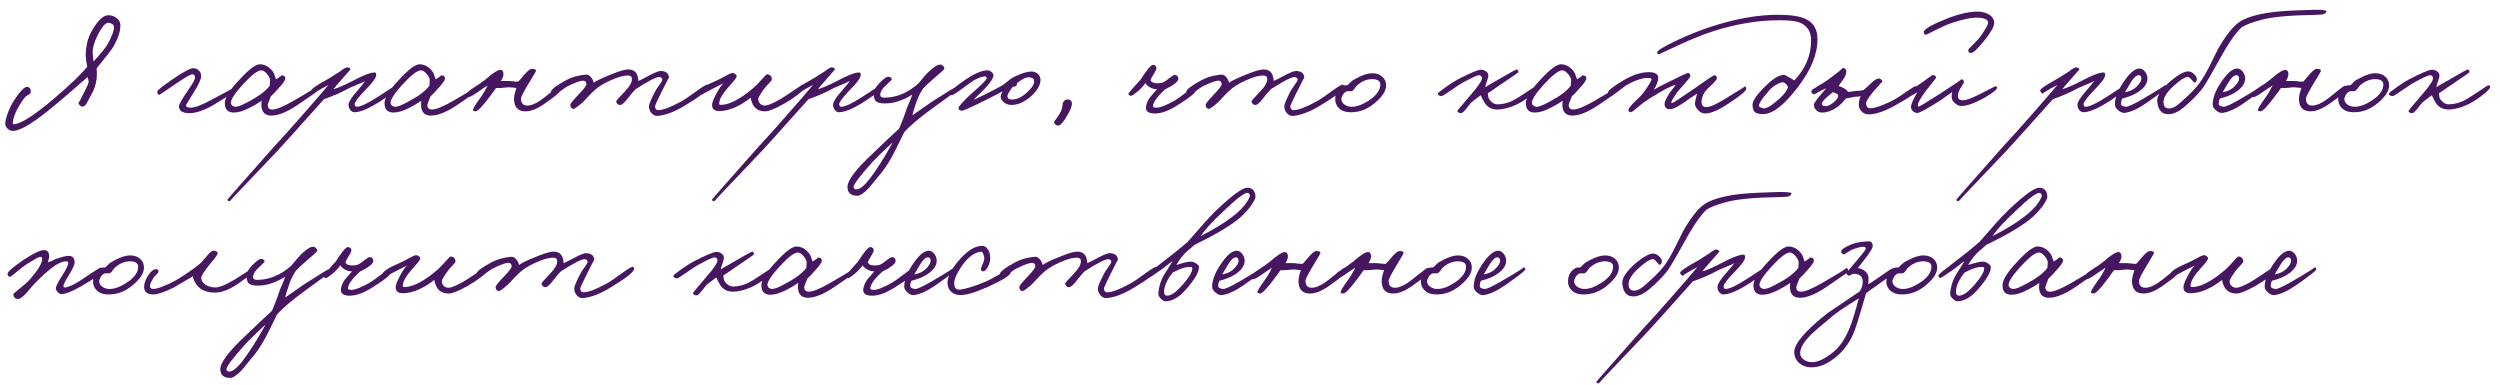 <?xml version="1.0" encoding="UTF-8"?> <svg xmlns="http://www.w3.org/2000/svg" width="247" height="38" viewBox="0 0 247 38" fill="none"><path d="M11.89 2.45C11.92 3.03 11.68 3.77 11.17 4.67C11.09 4.82 10.55 5.515 9.55 6.755C9.58 7.165 9.58 7.5 9.55 7.76C9.48 8.37 9.28 8.945 8.95 9.485L8.575 10.19C8.425 10.43 8.275 10.545 8.125 10.535C8.035 10.525 7.95 10.48 7.87 10.4C7.79 10.31 7.75 10.22 7.75 10.13C7.75 10.22 7.92 9.92 8.26 9.23C8.6 8.57 8.77 8.18 8.77 8.06C8.77 8.03 8.75 7.96 8.71 7.85C8.67 7.76 8.655 7.675 8.665 7.595L7.345 8.75C6.535 9.46 5.92 9.985 5.5 10.325C3.45 12.055 2.045 12.925 1.285 12.935C1.085 12.935 0.91 12.865 0.76 12.725C0.59 12.565 0.51 12.38 0.52 12.17C0.54 11.78 0.72 11.22 1.06 10.49C1.23 10.14 1.48 9.75 1.81 9.32C2.2 8.82 2.475 8.575 2.635 8.585C2.905 8.595 3.04 8.75 3.04 9.05C3.04 9.16 2.985 9.25 2.875 9.32C2.675 9.44 2.56 9.515 2.53 9.545C2.26 9.845 1.99 10.25 1.72 10.76C1.46 11.24 1.31 11.68 1.27 12.08C1.26 12.21 1.285 12.275 1.345 12.275C2.005 12.275 3.33 11.435 5.32 9.755C6.94 8.375 8.04 7.32 8.62 6.59C8.52 6.11 8.47 5.75 8.47 5.51C8.47 4.57 8.67 3.75 9.07 3.05C9.66 2.03 10.195 1.515 10.675 1.505C10.975 1.495 11.245 1.58 11.485 1.76C11.745 1.95 11.88 2.18 11.89 2.45ZM11.26 2.69C11.26 2.46 11.095 2.315 10.765 2.255C10.455 2.185 10.07 2.62 9.61 3.56C9.28 4.23 9.13 4.81 9.16 5.3C9.19 5.7 9.215 5.96 9.235 6.08C10.005 5.24 10.47 4.67 10.63 4.37C11.05 3.61 11.26 3.05 11.26 2.69ZM23.353 8.9C23.353 8.97 22.633 9.44 21.193 10.31C20.213 10.89 19.393 11.18 18.733 11.18C18.023 11.18 17.673 10.95 17.683 10.49C17.693 10.29 18.023 9.72 18.673 8.78C19.103 8.16 19.303 7.77 19.273 7.61C19.243 7.44 19.163 7.35 19.033 7.34C18.853 7.33 18.333 7.62 17.473 8.21C16.333 8.99 15.753 9.38 15.733 9.38C15.603 9.35 15.538 9.24 15.538 9.05C15.538 8.93 16.033 8.53 17.023 7.85C18.113 7.11 18.803 6.74 19.093 6.74C19.323 6.74 19.513 6.82 19.663 6.98C19.813 7.14 19.883 7.33 19.873 7.55C19.853 7.86 19.613 8.38 19.153 9.11C18.633 9.93 18.373 10.37 18.373 10.43C18.383 10.55 18.523 10.62 18.793 10.64C19.203 10.66 19.923 10.39 20.953 9.83C22.423 9.05 23.133 8.66 23.083 8.66C23.263 8.64 23.353 8.72 23.353 8.9ZM31.574 8.81C31.574 8.88 30.849 9.4 29.399 10.37C28.359 11.07 27.494 11.42 26.804 11.42C26.304 11.42 25.994 11.2 25.874 10.76C25.814 10.53 25.809 10.26 25.859 9.95C25.439 10.23 25.049 10.46 24.689 10.64C24.069 10.96 23.544 11.12 23.114 11.12C22.514 11.12 22.214 10.81 22.214 10.19C22.214 9.67 22.669 8.925 23.579 7.955C24.559 6.875 25.264 6.34 25.694 6.35C26.194 6.37 26.614 6.61 26.954 7.07C27.044 7.19 27.149 7.445 27.269 7.835C27.699 7.575 27.864 7.44 27.764 7.43C28.074 7.45 28.214 7.57 28.184 7.79C28.154 7.97 27.929 8.285 27.509 8.735C27.189 9.105 26.939 9.365 26.759 9.515C26.539 10.035 26.434 10.34 26.444 10.43C26.474 10.69 26.624 10.82 26.894 10.82C27.314 10.82 28.039 10.52 29.069 9.92C30.739 8.95 31.504 8.47 31.364 8.48C31.504 8.47 31.574 8.58 31.574 8.81ZM26.684 7.91C26.684 7.75 26.584 7.55 26.384 7.31C26.174 7.06 25.974 6.94 25.784 6.95C25.424 6.97 24.814 7.45 23.954 8.39C23.154 9.28 22.774 9.88 22.814 10.19C22.844 10.4 22.994 10.52 23.264 10.55C23.464 10.57 23.879 10.41 24.509 10.07C25.529 9.54 26.244 9.005 26.654 8.465L26.684 7.91ZM39.238 8.6C39.228 8.81 38.718 9.25 37.708 9.92C36.528 10.69 35.638 11.08 35.038 11.09C34.858 11.09 34.708 11.005 34.588 10.835C34.478 10.685 34.428 10.51 34.438 10.31C34.458 10.04 34.758 9.58 35.338 8.93C35.818 8.37 36.068 8.06 36.088 8C35.918 8.1 35.678 8.21 35.368 8.33C34.958 8.5 34.678 8.62 34.528 8.69C33.768 9.11 32.928 9.48 32.008 9.8C29.338 12.79 27.798 14.5 27.388 14.93C24.238 18.23 22.678 19.88 22.708 19.88C22.568 19.88 22.488 19.83 22.468 19.73C22.468 19.7 23.998 17.96 27.058 14.51L28.333 13.115C28.793 12.605 29.268 12.07 29.758 11.51C30.998 10.1 31.898 9.06 32.458 8.39L31.888 8.69C31.238 9.06 30.958 9.25 31.048 9.26C30.948 9.25 30.848 9.16 30.748 8.99C30.678 8.85 31.168 8.49 32.218 7.91C32.448 7.79 32.703 7.635 32.983 7.445C33.273 7.255 33.488 7.12 33.628 7.04C33.978 6.75 34.233 6.625 34.393 6.665C34.543 6.695 34.618 6.77 34.618 6.89C34.618 6.87 34.358 7.16 33.838 7.76C33.358 8.3 33.058 8.65 32.938 8.81C33.318 8.72 33.948 8.45 34.828 8C35.868 7.44 36.598 7.16 37.018 7.16C37.138 7.16 37.188 7.26 37.168 7.46C37.128 7.74 36.758 8.23 36.058 8.93C35.368 9.65 35.028 10.11 35.038 10.31C35.058 10.47 35.128 10.55 35.248 10.55C35.628 10.55 36.358 10.2 37.438 9.5C38.468 8.82 38.988 8.48 38.998 8.48C39.158 8.46 39.238 8.5 39.238 8.6ZM47.35 8.81C47.35 8.88 46.625 9.4 45.175 10.37C44.135 11.07 43.27 11.42 42.58 11.42C42.08 11.42 41.77 11.2 41.65 10.76C41.59 10.53 41.585 10.26 41.635 9.95C41.215 10.23 40.825 10.46 40.465 10.64C39.845 10.96 39.32 11.12 38.89 11.12C38.29 11.12 37.99 10.81 37.99 10.19C37.99 9.67 38.445 8.925 39.355 7.955C40.335 6.875 41.04 6.34 41.47 6.35C41.97 6.37 42.39 6.61 42.73 7.07C42.82 7.19 42.925 7.445 43.045 7.835C43.475 7.575 43.64 7.44 43.54 7.43C43.85 7.45 43.99 7.57 43.96 7.79C43.93 7.97 43.705 8.285 43.285 8.735C42.965 9.105 42.715 9.365 42.535 9.515C42.315 10.035 42.21 10.34 42.22 10.43C42.25 10.69 42.4 10.82 42.67 10.82C43.09 10.82 43.815 10.52 44.845 9.92C46.515 8.95 47.28 8.47 47.14 8.48C47.28 8.47 47.35 8.58 47.35 8.81ZM42.46 7.91C42.46 7.75 42.36 7.55 42.16 7.31C41.95 7.06 41.75 6.94 41.56 6.95C41.2 6.97 40.59 7.45 39.73 8.39C38.93 9.28 38.55 9.88 38.59 10.19C38.62 10.4 38.77 10.52 39.04 10.55C39.24 10.57 39.655 10.41 40.285 10.07C41.305 9.54 42.02 9.005 42.43 8.465L42.46 7.91ZM55.525 8.69C55.554 8.92 54.965 9.45 53.755 10.28C53.065 10.76 52.455 11 51.925 11C51.164 11 50.785 10.58 50.785 9.74C50.794 9.46 50.874 9.11 51.025 8.69C50.955 8.69 50.804 8.675 50.575 8.645C50.385 8.625 50.245 8.62 50.154 8.63C49.684 8.69 49.304 8.71 49.014 8.69L48.355 9.59C47.635 10.55 47.175 11.02 46.974 11C46.815 10.97 46.734 10.95 46.734 10.94C46.684 10.81 46.914 10.4 47.425 9.71C47.705 9.33 47.955 8.91 48.175 8.45C48.075 8.5 47.745 8.72 47.184 9.11C46.745 9.42 46.455 9.58 46.315 9.59C46.215 9.59 46.154 9.52 46.135 9.38C46.105 9.21 46.275 9.005 46.645 8.765C47.275 8.365 47.715 8.06 47.965 7.85C48.715 7.19 49.219 6.875 49.48 6.905C49.609 6.915 49.694 7.02 49.734 7.22C49.775 7.42 49.694 7.68 49.495 8H50.334C50.385 8 50.535 8.015 50.785 8.045C50.984 8.075 51.124 8.08 51.205 8.06C51.374 7.89 51.535 7.71 51.684 7.52C52.075 7.04 52.364 6.8 52.554 6.8C52.855 6.8 52.984 6.88 52.944 7.04C52.934 7.08 52.764 7.37 52.434 7.91C51.794 8.96 51.474 9.57 51.474 9.74C51.474 10.2 51.684 10.43 52.105 10.43C52.455 10.43 52.885 10.26 53.395 9.92C53.544 9.82 53.904 9.54 54.474 9.08C54.955 8.69 55.224 8.49 55.285 8.48C55.425 8.45 55.505 8.52 55.525 8.69ZM70.027 8.57C70.007 8.88 69.187 9.52 67.567 10.49C66.587 11.07 65.727 11.39 64.987 11.45C64.767 11.47 64.567 11.385 64.387 11.195C64.207 11.005 64.117 10.77 64.117 10.49C64.117 10.31 64.317 9.83 64.717 9.05C64.777 8.92 64.927 8.69 65.167 8.36C65.357 8.11 65.447 7.94 65.437 7.85C65.427 7.71 65.327 7.63 65.137 7.61C64.857 7.59 64.077 7.99 62.797 8.81C62.607 8.99 62.337 9.31 61.987 9.77C61.677 10.17 61.437 10.37 61.267 10.37C61.057 10.37 60.927 10.25 60.877 10.01C60.867 9.97 61.167 9.63 61.777 8.99C62.217 8.54 62.437 8.145 62.437 7.805C62.437 7.575 62.307 7.46 62.047 7.46C61.727 7.46 61.347 7.54 60.907 7.7C60.057 8.02 59.387 8.38 58.897 8.78C58.667 8.97 58.427 9.2 58.177 9.47C57.867 9.81 57.657 10.03 57.547 10.13C57.057 10.56 56.757 10.77 56.647 10.76C56.467 10.73 56.367 10.6 56.347 10.37C56.337 10.26 56.577 9.95 57.067 9.44C57.657 8.83 57.947 8.45 57.937 8.3C57.917 8.08 57.807 7.97 57.607 7.97C57.347 7.97 56.867 8.14 56.167 8.48C55.987 8.56 55.707 8.745 55.327 9.035C55.017 9.265 54.827 9.37 54.757 9.35C54.527 9.29 54.417 9.2 54.427 9.08C54.457 8.83 54.967 8.44 55.957 7.91C56.497 7.62 57.137 7.44 57.877 7.37C58.057 7.35 58.232 7.44 58.402 7.64C58.542 7.82 58.627 8 58.657 8.18C58.907 7.99 59.442 7.73 60.262 7.4C61.132 7.04 61.727 6.86 62.047 6.86C62.577 6.86 62.897 7.1 63.007 7.58C63.047 7.73 63.067 7.87 63.067 8C63.197 7.96 63.582 7.765 64.222 7.415C64.762 7.135 65.127 7 65.317 7.01C65.817 7.04 66.077 7.26 66.097 7.67C66.097 7.63 65.847 8.11 65.347 9.11C64.927 9.97 64.717 10.42 64.717 10.46C64.717 10.74 64.827 10.88 65.047 10.88C65.507 10.88 66.267 10.59 67.327 10.01C67.657 9.83 68.187 9.47 68.917 8.93C69.467 8.53 69.797 8.34 69.907 8.36C69.987 8.38 70.027 8.45 70.027 8.57ZM79.52 8.63C79.54 8.73 79.315 8.965 78.845 9.335C78.385 9.685 77.925 9.99 77.465 10.25C76.585 10.74 75.975 10.99 75.635 11C75.025 11.01 74.6 10.77 74.36 10.28C74.24 10.02 74.18 9.81 74.18 9.65C73.1 10.49 72.095 10.93 71.165 10.97C70.605 11 70.335 10.79 70.355 10.34C70.365 10.12 70.505 9.76 70.775 9.26C71.035 8.76 71.27 8.415 71.48 8.225C71.38 8.285 71.23 8.36 71.03 8.45L70.505 8.72C69.675 9.16 69.265 9.38 69.275 9.38C69.095 9.36 69.015 9.27 69.035 9.11C69.075 8.82 69.655 8.44 70.775 7.97C70.905 7.92 71.18 7.78 71.6 7.55C71.95 7.35 72.195 7.24 72.335 7.22C72.435 7.2 72.535 7.23 72.635 7.31C72.735 7.38 72.785 7.46 72.785 7.55C72.785 7.66 72.515 8.01 71.975 8.6C71.435 9.2 71.135 9.69 71.075 10.07C71.055 10.23 71.045 10.29 71.045 10.25C71.045 10.31 71.09 10.345 71.18 10.355C71.86 10.385 72.75 9.99 73.85 9.17C74.28 8.84 74.63 8.53 74.9 8.24C75.44 7.64 75.73 7.34 75.77 7.34C76.07 7.35 76.235 7.51 76.265 7.82C76.265 7.9 76.165 8.04 75.965 8.24C75.705 8.51 75.54 8.7 75.47 8.81C75.1 9.33 74.915 9.65 74.915 9.77C74.905 9.94 74.955 10.085 75.065 10.205C75.195 10.355 75.365 10.43 75.575 10.43C75.835 10.43 76.305 10.24 76.985 9.86C77.335 9.66 77.8 9.36 78.38 8.96C78.95 8.58 79.23 8.39 79.22 8.39C79.36 8.31 79.46 8.39 79.52 8.63ZM87.109 8.6C87.099 8.81 86.589 9.25 85.579 9.92C84.399 10.69 83.509 11.08 82.909 11.09C82.729 11.09 82.579 11.005 82.459 10.835C82.349 10.685 82.299 10.51 82.309 10.31C82.329 10.04 82.629 9.58 83.209 8.93C83.689 8.37 83.939 8.06 83.959 8C83.789 8.1 83.549 8.21 83.239 8.33C82.829 8.5 82.549 8.62 82.399 8.69C81.639 9.11 80.799 9.48 79.879 9.8C77.209 12.79 75.669 14.5 75.259 14.93C72.109 18.23 70.549 19.88 70.579 19.88C70.439 19.88 70.359 19.83 70.339 19.73C70.339 19.7 71.869 17.96 74.929 14.51L76.204 13.115C76.664 12.605 77.139 12.07 77.629 11.51C78.869 10.1 79.769 9.06 80.329 8.39L79.759 8.69C79.109 9.06 78.829 9.25 78.919 9.26C78.819 9.25 78.719 9.16 78.619 8.99C78.549 8.85 79.039 8.49 80.089 7.91C80.319 7.79 80.574 7.635 80.854 7.445C81.144 7.255 81.359 7.12 81.499 7.04C81.849 6.75 82.104 6.625 82.264 6.665C82.414 6.695 82.489 6.77 82.489 6.89C82.489 6.87 82.229 7.16 81.709 7.76C81.229 8.3 80.929 8.65 80.809 8.81C81.189 8.72 81.819 8.45 82.699 8C83.739 7.44 84.469 7.16 84.889 7.16C85.009 7.16 85.059 7.26 85.039 7.46C84.999 7.74 84.629 8.23 83.929 8.93C83.239 9.65 82.899 10.11 82.909 10.31C82.929 10.47 82.999 10.55 83.119 10.55C83.499 10.55 84.229 10.2 85.309 9.5C86.339 8.82 86.859 8.48 86.869 8.48C87.029 8.46 87.109 8.5 87.109 8.6ZM94.741 8.84C94.741 8.8 93.871 9.42 92.131 10.7C90.791 11.67 89.851 12.47 89.311 13.1C89.351 13.03 89.076 13.595 88.486 14.795C88.006 15.755 87.541 16.51 87.091 17.06L85.831 18.59C85.351 19.1 84.961 19.35 84.661 19.34C84.041 19.32 83.731 19.03 83.731 18.47C83.731 17.82 84.551 16.73 86.191 15.2C87.281 14.15 88.161 13.32 88.831 12.71L89.191 11.825C89.351 11.425 89.471 11.09 89.551 10.82C89.581 10.71 89.676 10.48 89.836 10.13C89.986 9.78 90.081 9.52 90.121 9.35C89.201 9.93 88.301 10.22 87.421 10.22C86.941 10.22 86.631 10.13 86.491 9.95C86.411 9.86 86.351 9.64 86.311 9.29C86.281 8.99 86.486 8.615 86.926 8.165C87.346 7.745 87.631 7.55 87.781 7.58C87.991 7.61 88.101 7.7 88.111 7.85C88.111 7.88 87.931 8.06 87.571 8.39C87.191 8.73 86.991 9.04 86.971 9.32C86.951 9.54 87.081 9.65 87.361 9.65C88.561 9.65 89.691 9.18 90.751 8.24C91.221 7.66 91.531 7.3 91.681 7.16C92.221 6.64 92.621 6.38 92.881 6.38C92.991 6.38 93.091 6.425 93.181 6.515C93.271 6.605 93.311 6.7 93.301 6.8C93.301 6.85 92.951 7.17 92.251 7.76C91.641 8.3 91.281 8.64 91.171 8.78C90.921 9.18 90.721 9.58 90.571 9.98C90.321 10.7 90.181 11.17 90.151 11.39L92.041 10.07C93.601 9.07 94.421 8.57 94.501 8.57C94.561 8.56 94.616 8.595 94.666 8.675C94.716 8.735 94.741 8.79 94.741 8.84ZM88.201 14.06C87.271 14.92 86.631 15.54 86.281 15.92C84.951 17.39 84.301 18.25 84.331 18.5C84.351 18.64 84.451 18.71 84.631 18.71C85.061 18.71 85.701 18.07 86.551 16.79C87.141 15.92 87.691 15.01 88.201 14.06ZM102.802 7.88C102.802 8.42 102.462 8.99 101.782 9.59C101.152 10.11 100.532 10.37 99.922 10.37C99.622 10.37 99.362 10.27 99.142 10.07C98.932 9.87 98.842 9.67 98.872 9.47C98.892 9.39 98.922 9.305 98.962 9.215C99.012 9.125 99.042 9.06 99.052 9.02C98.852 9.14 98.372 9.39 97.612 9.77C96.042 10.56 95.182 10.95 95.032 10.94C94.792 10.92 94.682 10.825 94.702 10.655C94.732 10.485 95.132 10.04 95.902 9.32C96.982 8.38 97.512 7.85 97.492 7.73C97.472 7.59 97.402 7.53 97.282 7.55C96.812 7.59 96.212 7.89 95.482 8.45C94.612 9.11 94.122 9.43 94.012 9.41C93.942 9.4 93.892 9.33 93.862 9.2C93.842 9.04 94.272 8.65 95.152 8.03C96.222 7.28 97.042 6.92 97.612 6.95C97.742 6.96 97.867 7.02 97.987 7.13C98.107 7.24 98.162 7.35 98.152 7.46C98.132 7.75 97.832 8.2 97.252 8.81C97.152 8.92 96.972 9.095 96.712 9.335C96.502 9.535 96.332 9.71 96.202 9.86C96.422 9.77 96.842 9.57 97.462 9.26C98.262 8.86 98.772 8.59 98.992 8.45C99.132 8.37 99.327 8.225 99.577 8.015C99.787 7.835 99.982 7.7 100.162 7.61C100.872 7.25 101.462 7.07 101.932 7.07C102.162 7.07 102.367 7.15 102.547 7.31C102.717 7.47 102.802 7.66 102.802 7.88ZM102.172 8.09C102.192 7.83 102.052 7.68 101.752 7.64C101.412 7.6 100.992 7.79 100.492 8.21C100.482 8.23 100.472 8.28 100.462 8.36C100.452 8.42 100.432 8.46 100.402 8.48C100.352 8.54 100.242 8.57 100.072 8.57C99.702 9.03 99.522 9.35 99.532 9.53C99.552 9.73 99.702 9.83 99.982 9.83C100.452 9.83 100.922 9.62 101.392 9.2C101.902 8.75 102.162 8.38 102.172 8.09ZM105.907 10.22C105.907 10.53 105.707 11 105.307 11.63C104.977 12.18 104.707 12.44 104.497 12.41C104.407 12.39 104.322 12.34 104.242 12.26C104.162 12.17 104.127 12.09 104.137 12.02C104.137 12.05 104.297 11.83 104.617 11.36C104.787 11.11 104.897 10.85 104.947 10.58C105.007 10.27 105.027 10.13 105.007 10.16C105.147 9.9 105.327 9.79 105.547 9.83C105.787 9.87 105.907 10 105.907 10.22ZM118.25 8.81C118.19 9.12 117.535 9.66 116.285 10.43C115.375 11 114.59 11.26 113.93 11.21C113.41 11.17 113.175 10.95 113.225 10.55C113.275 10.23 113.405 9.92 113.615 9.62C113.635 9.6 113.87 9.33 114.32 8.81C114.13 8.81 113.96 8.78 113.81 8.72C113.51 8.6 113.295 8.43 113.165 8.21C112.935 8.53 112.675 8.81 112.385 9.05C112.035 9.33 111.825 9.47 111.755 9.47C111.685 9.47 111.62 9.445 111.56 9.395C111.5 9.345 111.475 9.29 111.485 9.23C111.495 9.22 111.685 9 112.055 8.57L112.7 7.85C113.3 6.91 113.7 6.43 113.9 6.41C113.98 6.4 114.06 6.425 114.14 6.485C114.22 6.555 114.26 6.64 114.26 6.74C114.25 6.85 114.17 7.025 114.02 7.265C113.84 7.555 113.72 7.77 113.66 7.91C113.75 8.07 113.86 8.16 113.99 8.18C114.22 8.24 114.49 8.24 114.8 8.18C114.99 8.12 115.24 7.96 115.55 7.7C115.82 7.49 116 7.39 116.09 7.4C116.29 7.42 116.4 7.54 116.42 7.76C116.45 8.03 116.01 8.39 115.1 8.84C114.34 9.53 113.945 10.08 113.915 10.49C113.915 10.59 114.04 10.64 114.29 10.64C114.65 10.63 115.23 10.4 116.03 9.95C116.25 9.83 116.64 9.555 117.2 9.125C117.7 8.745 117.98 8.55 118.04 8.54C118.12 8.53 118.18 8.555 118.22 8.615C118.26 8.675 118.27 8.74 118.25 8.81ZM132.796 8.57C132.776 8.88 131.956 9.52 130.336 10.49C129.356 11.07 128.496 11.39 127.756 11.45C127.536 11.47 127.336 11.385 127.156 11.195C126.976 11.005 126.886 10.77 126.886 10.49C126.886 10.31 127.086 9.83 127.486 9.05C127.546 8.92 127.696 8.69 127.936 8.36C128.126 8.11 128.216 7.94 128.206 7.85C128.196 7.71 128.096 7.63 127.906 7.61C127.626 7.59 126.846 7.99 125.566 8.81C125.376 8.99 125.106 9.31 124.756 9.77C124.446 10.17 124.206 10.37 124.036 10.37C123.826 10.37 123.696 10.25 123.646 10.01C123.636 9.97 123.936 9.63 124.546 8.99C124.986 8.54 125.206 8.145 125.206 7.805C125.206 7.575 125.076 7.46 124.816 7.46C124.496 7.46 124.116 7.54 123.676 7.7C122.826 8.02 122.156 8.38 121.666 8.78C121.436 8.97 121.196 9.2 120.946 9.47C120.636 9.81 120.426 10.03 120.316 10.13C119.826 10.56 119.526 10.77 119.416 10.76C119.236 10.73 119.136 10.6 119.116 10.37C119.106 10.26 119.346 9.95 119.836 9.44C120.426 8.83 120.716 8.45 120.706 8.3C120.686 8.08 120.576 7.97 120.376 7.97C120.116 7.97 119.636 8.14 118.936 8.48C118.756 8.56 118.476 8.745 118.096 9.035C117.786 9.265 117.596 9.37 117.526 9.35C117.296 9.29 117.186 9.2 117.196 9.08C117.226 8.83 117.736 8.44 118.726 7.91C119.266 7.62 119.906 7.44 120.646 7.37C120.826 7.35 121.001 7.44 121.171 7.64C121.311 7.82 121.396 8 121.426 8.18C121.676 7.99 122.211 7.73 123.031 7.4C123.901 7.04 124.496 6.86 124.816 6.86C125.346 6.86 125.666 7.1 125.776 7.58C125.816 7.73 125.836 7.87 125.836 8C125.966 7.96 126.351 7.765 126.991 7.415C127.531 7.135 127.896 7 128.086 7.01C128.586 7.04 128.846 7.26 128.866 7.67C128.866 7.63 128.616 8.11 128.116 9.11C127.696 9.97 127.486 10.42 127.486 10.46C127.486 10.74 127.596 10.88 127.816 10.88C128.276 10.88 129.036 10.59 130.096 10.01C130.426 9.83 130.956 9.47 131.686 8.93C132.236 8.53 132.566 8.34 132.676 8.36C132.756 8.38 132.796 8.45 132.796 8.57ZM136.948 8.435C136.948 8.995 136.553 9.595 135.763 10.235C135.043 10.825 134.253 11.11 133.393 11.09C132.893 11.08 132.508 10.93 132.238 10.64C132.008 10.39 131.903 10.09 131.923 9.74C131.943 9.18 132.183 8.765 132.643 8.495C132.723 8.445 132.883 8.42 133.123 8.42C133.183 8.38 133.268 8.3 133.378 8.18C133.498 8.06 133.588 7.98 133.648 7.94C134.438 7.47 135.083 7.235 135.583 7.235C135.993 7.235 136.323 7.35 136.573 7.58C136.823 7.8 136.948 8.085 136.948 8.435ZM136.378 8.345C136.378 8.015 136.133 7.84 135.643 7.82C135.113 7.8 134.608 7.99 134.128 8.39C134.058 8.44 133.963 8.555 133.843 8.735C133.743 8.885 133.638 8.975 133.528 9.005C133.468 9.015 133.403 9.015 133.333 9.005H133.138C132.968 9.025 132.813 9.145 132.673 9.365C132.573 9.545 132.523 9.685 132.523 9.785C132.523 9.985 132.623 10.165 132.823 10.325C133.033 10.475 133.273 10.55 133.543 10.55C134.053 10.55 134.633 10.335 135.283 9.905C136.013 9.415 136.378 8.895 136.378 8.345ZM152.056 8.57C152.066 8.73 151.791 9.025 151.231 9.455C150.661 9.885 150.146 10.2 149.686 10.4C149.026 10.68 148.446 10.82 147.946 10.82C147.386 10.82 146.966 10.6 146.686 10.16C146.636 10.09 146.571 9.975 146.491 9.815C146.401 9.615 146.336 9.48 146.296 9.41C146.226 9.47 146.081 9.58 145.861 9.74C145.661 9.88 145.496 10.01 145.366 10.13C145.316 10.17 145.151 10.37 144.871 10.73C144.631 11.03 144.466 11.18 144.376 11.18C144.156 11.18 144.026 11.11 143.986 10.97C143.976 10.94 144.396 10.43 145.246 9.44C146.026 8.55 146.416 7.98 146.416 7.73C146.416 7.56 146.326 7.46 146.146 7.43C145.986 7.41 145.436 7.66 144.496 8.18C144.286 8.29 143.866 8.565 143.236 9.005C142.746 9.355 142.466 9.52 142.396 9.5C142.136 9.45 142.026 9.36 142.066 9.23C142.086 9.16 142.376 8.93 142.936 8.54C143.486 8.16 143.886 7.91 144.136 7.79C145.266 7.22 145.966 6.92 146.236 6.89C146.426 6.87 146.606 6.915 146.776 7.025C146.956 7.135 147.046 7.27 147.046 7.43C147.046 7.6 146.996 7.81 146.896 8.06C146.796 8.32 146.746 8.51 146.746 8.63C146.696 8.63 147.166 8.35 148.156 7.79C149.236 7.16 149.801 6.85 149.851 6.86C149.961 6.88 150.016 6.97 150.016 7.13C150.016 7.16 149.546 7.49 148.606 8.12L147.856 8.63C147.536 8.86 147.256 9.05 147.016 9.2C146.986 9.24 146.996 9.37 147.046 9.59C147.066 9.72 147.156 9.865 147.316 10.025C147.526 10.225 147.756 10.32 148.006 10.31C148.496 10.29 148.956 10.18 149.386 9.98C149.716 9.82 150.226 9.505 150.916 9.035C151.516 8.625 151.846 8.42 151.906 8.42C151.986 8.42 152.036 8.47 152.056 8.57ZM160.114 8.81C160.114 8.88 159.389 9.4 157.939 10.37C156.899 11.07 156.034 11.42 155.344 11.42C154.844 11.42 154.534 11.2 154.414 10.76C154.354 10.53 154.349 10.26 154.399 9.95C153.979 10.23 153.589 10.46 153.229 10.64C152.609 10.96 152.084 11.12 151.654 11.12C151.054 11.12 150.754 10.81 150.754 10.19C150.754 9.67 151.209 8.925 152.119 7.955C153.099 6.875 153.804 6.34 154.234 6.35C154.734 6.37 155.154 6.61 155.494 7.07C155.584 7.19 155.689 7.445 155.809 7.835C156.239 7.575 156.404 7.44 156.304 7.43C156.614 7.45 156.754 7.57 156.724 7.79C156.694 7.97 156.469 8.285 156.049 8.735C155.729 9.105 155.479 9.365 155.299 9.515C155.079 10.035 154.974 10.34 154.984 10.43C155.014 10.69 155.164 10.82 155.434 10.82C155.854 10.82 156.579 10.52 157.609 9.92C159.279 8.95 160.044 8.47 159.904 8.48C160.044 8.47 160.114 8.58 160.114 8.81ZM155.224 7.91C155.224 7.75 155.124 7.55 154.924 7.31C154.714 7.06 154.514 6.94 154.324 6.95C153.964 6.97 153.354 7.45 152.494 8.39C151.694 9.28 151.314 9.88 151.354 10.19C151.384 10.4 151.534 10.52 151.804 10.55C152.004 10.57 152.419 10.41 153.049 10.07C154.069 9.54 154.784 9.005 155.194 8.465L155.224 7.91ZM172.533 8.75C172.553 8.95 172.003 9.42 170.883 10.16C169.803 10.89 168.983 11.24 168.423 11.21C168.163 11.2 167.933 11.075 167.733 10.835C167.533 10.615 167.443 10.4 167.463 10.19C167.473 10.05 167.543 9.735 167.673 9.245L167.223 9.545C167.013 9.675 166.858 9.78 166.758 9.86C165.918 10.48 165.333 10.79 165.003 10.79C164.613 10.79 164.433 10.59 164.463 10.19C164.473 10.05 164.613 9.755 164.883 9.305C164.953 9.175 165.068 9.015 165.228 8.825C165.388 8.635 165.493 8.49 165.543 8.39C165.343 8.43 165.028 8.56 164.598 8.78C164.218 8.98 163.688 9.29 163.008 9.71C162.568 10 162.228 10.245 161.988 10.445C161.488 10.885 161.203 11.1 161.133 11.09C160.953 11.07 160.873 10.995 160.893 10.865C160.903 10.705 161.123 10.42 161.553 10.01C161.953 9.65 162.253 9.33 162.453 9.05C162.933 8.38 163.173 7.97 163.173 7.82C163.173 7.74 163.053 7.7 162.813 7.7C162.283 7.7 161.643 7.9 160.893 8.3C160.683 8.41 160.338 8.655 159.858 9.035C159.438 9.365 159.203 9.53 159.153 9.53C158.933 9.53 158.833 9.41 158.853 9.17C158.883 8.93 159.428 8.5 160.488 7.88C161.408 7.36 162.243 7.11 162.993 7.13C163.583 7.15 163.863 7.36 163.833 7.76C163.793 8.1 163.648 8.47 163.398 8.87C163.568 8.75 164.038 8.5 164.808 8.12C166.008 7.52 166.668 7.215 166.788 7.205C166.838 7.205 166.893 7.24 166.953 7.31C167.003 7.39 167.023 7.46 167.013 7.52C166.993 7.62 166.798 7.875 166.428 8.285C165.988 8.775 165.743 9.055 165.693 9.125C165.353 9.635 165.173 9.93 165.153 10.01C165.113 10.12 165.123 10.18 165.183 10.19C165.253 10.2 165.978 9.73 167.358 8.78C168.618 7.88 169.293 7.43 169.383 7.43C169.453 7.43 169.518 7.465 169.578 7.535C169.628 7.605 169.643 7.68 169.623 7.76C169.603 7.9 169.308 8.225 168.738 8.735C168.368 9.105 168.163 9.51 168.123 9.95C168.073 10.34 168.213 10.55 168.543 10.58C168.873 10.61 169.488 10.35 170.388 9.8C171.768 8.96 172.433 8.54 172.383 8.54C172.463 8.54 172.513 8.61 172.533 8.75ZM179.568 3.875C179.568 5.365 178.908 6.96 177.588 8.66C176.258 10.4 175.128 11.27 174.198 11.27C173.808 11.27 173.543 11.21 173.403 11.09C173.253 10.97 173.168 10.74 173.148 10.4C173.118 9.96 173.628 9.25 174.678 8.27C175.318 7.67 175.868 7.38 176.328 7.4C176.338 7.4 176.658 7.58 177.288 7.94C178.388 6.77 178.938 5.46 178.938 4.01C178.938 3.09 178.533 2.485 177.723 2.195C177.333 2.065 176.698 2 175.818 2C173.748 2 171.598 2.35 169.368 3.05C168.358 3.37 167.153 3.855 165.753 4.505L163.908 5.36C163.788 5.36 163.728 5.3 163.728 5.18C163.738 4.99 164.393 4.59 165.693 3.98C166.943 3.4 168.068 2.95 169.068 2.63C171.478 1.85 173.678 1.46 175.668 1.46C176.908 1.46 177.823 1.6 178.413 1.88C179.183 2.25 179.568 2.915 179.568 3.875ZM176.658 8.63C176.578 8.39 176.438 8.23 176.238 8.15C176.098 8.1 175.873 8.16 175.563 8.33C175.263 8.49 175.008 8.69 174.798 8.93C174.158 9.65 173.818 10.15 173.778 10.43C173.758 10.53 173.898 10.62 174.198 10.7C174.468 10.78 174.998 10.47 175.788 9.77C176.248 9.35 176.538 8.97 176.658 8.63ZM189.473 8.75C189.473 9.05 188.703 9.62 187.163 10.46C186.133 11.02 185.293 11.3 184.643 11.3C184.313 11.3 184.053 11.18 183.863 10.94C183.703 10.73 183.633 10.5 183.653 10.25C183.683 9.93 183.743 9.68 183.833 9.5C183.653 9.54 183.463 9.56 183.263 9.56L182.363 9.74C182.073 10.11 181.793 10.39 181.523 10.58C181.023 10.93 180.533 11.11 180.053 11.12C179.793 11.13 179.583 11.045 179.423 10.865C179.283 10.715 179.213 10.54 179.213 10.34C179.213 10.17 179.623 9.63 180.443 8.72C180.393 8.75 180.308 8.79 180.188 8.84C180.068 8.88 179.973 8.92 179.903 8.96C179.483 9.21 179.253 9.33 179.213 9.32C179.013 9.27 178.933 9.15 178.973 8.96C178.993 8.89 179.213 8.735 179.633 8.495C180.143 8.195 180.453 8 180.563 7.91C181.673 7.09 182.163 6.69 182.033 6.71C182.133 6.7 182.223 6.73 182.303 6.8C182.383 6.87 182.423 6.95 182.423 7.04C182.423 7.33 182.273 7.66 181.973 8.03L181.643 8.51C181.803 8.53 181.983 8.6 182.183 8.72C182.343 8.81 182.483 8.93 182.603 9.08L183.323 8.99C183.723 8.97 183.983 8.94 184.103 8.9C184.183 8.85 184.318 8.735 184.508 8.555L184.973 8.12C185.253 7.88 185.463 7.76 185.603 7.76C185.713 7.75 185.808 7.79 185.888 7.88C185.958 7.95 185.993 8.02 185.993 8.09C185.993 8.02 185.683 8.35 185.063 9.08C184.603 9.64 184.373 10.01 184.373 10.19C184.373 10.54 184.523 10.71 184.823 10.7C185.233 10.68 185.863 10.47 186.713 10.07C187.093 9.9 187.623 9.575 188.303 9.095C188.873 8.705 189.193 8.51 189.263 8.51C189.403 8.52 189.473 8.6 189.473 8.75ZM181.613 9.47C181.613 9.37 181.543 9.29 181.403 9.23C181.133 9.11 181.023 9.07 181.073 9.11C181.013 9.17 180.883 9.28 180.683 9.44C180.213 9.83 179.983 10.11 179.993 10.28C180.003 10.39 180.103 10.46 180.293 10.49C180.523 10.51 180.793 10.4 181.103 10.16C181.443 9.9 181.613 9.67 181.613 9.47ZM197.026 2.27C197.026 2.62 196.701 3.2 196.051 4.01C195.421 4.79 194.986 5.2 194.746 5.24C194.556 5.24 194.461 5.145 194.461 4.955C194.461 4.895 194.621 4.71 194.941 4.4C195.321 4.03 195.581 3.74 195.721 3.53C196.191 2.84 196.426 2.415 196.426 2.255C196.426 1.915 196.031 1.745 195.241 1.745C194.711 1.745 193.936 1.91 192.916 2.24C192.506 2.37 191.961 2.605 191.281 2.945C190.661 3.265 190.336 3.425 190.306 3.425C190.146 3.445 190.066 3.36 190.066 3.17C190.066 2.88 190.906 2.405 192.586 1.745C193.666 1.345 194.596 1.145 195.376 1.145C195.796 1.145 196.161 1.235 196.471 1.415C196.841 1.625 197.026 1.91 197.026 2.27ZM197.311 8.66C197.321 8.83 196.946 9.14 196.186 9.59C195.156 10.18 194.346 10.475 193.756 10.475C193.576 10.475 193.391 10.395 193.201 10.235C193.001 10.085 192.881 9.915 192.841 9.725C192.811 9.595 192.821 9.385 192.871 9.095L191.776 9.875C190.406 10.755 189.616 11.185 189.406 11.165C189.236 11.145 189.091 11.075 188.971 10.955C188.841 10.815 188.786 10.67 188.806 10.52C188.846 10.22 189.056 9.75 189.436 9.11C188.756 9.52 188.376 9.725 188.296 9.725C188.186 9.635 188.131 9.56 188.131 9.5C188.131 9.34 188.241 9.195 188.461 9.065C189.061 8.715 189.526 8.42 189.856 8.18C190.556 7.67 190.916 7.415 190.936 7.415C191.166 7.415 191.281 7.51 191.281 7.7L190.246 9.02C189.736 9.71 189.481 10.16 189.481 10.37C189.481 10.47 189.506 10.525 189.556 10.535C189.626 10.545 190.316 10.13 191.626 9.29C193.136 8.32 193.846 7.835 193.756 7.835C193.946 7.835 194.041 7.94 194.041 8.15L193.651 8.795C193.511 9.045 193.441 9.28 193.441 9.5C193.441 9.75 193.576 9.885 193.846 9.905C194.176 9.935 194.781 9.725 195.661 9.275C196.641 8.775 197.126 8.525 197.116 8.525C197.236 8.525 197.301 8.57 197.311 8.66ZM210.054 8.6C210.044 8.81 209.534 9.25 208.524 9.92C207.344 10.69 206.454 11.08 205.854 11.09C205.674 11.09 205.524 11.005 205.404 10.835C205.294 10.685 205.244 10.51 205.254 10.31C205.274 10.04 205.574 9.58 206.154 8.93C206.634 8.37 206.884 8.06 206.904 8C206.734 8.1 206.494 8.21 206.184 8.33C205.774 8.5 205.494 8.62 205.344 8.69C204.584 9.11 203.744 9.48 202.824 9.8C200.154 12.79 198.614 14.5 198.204 14.93C195.054 18.23 193.494 19.88 193.524 19.88C193.384 19.88 193.304 19.83 193.284 19.73C193.284 19.7 194.814 17.96 197.874 14.51L199.149 13.115C199.609 12.605 200.084 12.07 200.574 11.51C201.814 10.1 202.714 9.06 203.274 8.39L202.704 8.69C202.054 9.06 201.774 9.25 201.864 9.26C201.764 9.25 201.664 9.16 201.564 8.99C201.494 8.85 201.984 8.49 203.034 7.91C203.264 7.79 203.519 7.635 203.799 7.445C204.089 7.255 204.304 7.12 204.444 7.04C204.794 6.75 205.049 6.625 205.209 6.665C205.359 6.695 205.434 6.77 205.434 6.89C205.434 6.87 205.174 7.16 204.654 7.76C204.174 8.3 203.874 8.65 203.754 8.81C204.134 8.72 204.764 8.45 205.644 8C206.684 7.44 207.414 7.16 207.834 7.16C207.954 7.16 208.004 7.26 207.984 7.46C207.944 7.74 207.574 8.23 206.874 8.93C206.184 9.65 205.844 10.11 205.854 10.31C205.874 10.47 205.944 10.55 206.064 10.55C206.444 10.55 207.174 10.2 208.254 9.5C209.284 8.82 209.804 8.48 209.814 8.48C209.974 8.46 210.054 8.5 210.054 8.6ZM214.055 8.63C214.045 8.74 213.375 9.26 212.045 10.19C211.235 10.75 210.535 11.07 209.945 11.15C209.735 11.18 209.52 11.1 209.3 10.91C209.07 10.73 208.955 10.53 208.955 10.31C208.955 9.61 209.305 8.78 210.005 7.82C210.515 7.12 210.975 6.77 211.385 6.77C211.595 6.77 211.785 6.885 211.955 7.115C212.105 7.335 212.175 7.56 212.165 7.79C212.145 8.34 211.745 8.83 210.965 9.26C210.635 9.44 210.205 9.6 209.675 9.74C209.595 9.89 209.555 10.06 209.555 10.25C209.555 10.42 209.715 10.52 210.035 10.55C210.235 10.56 210.745 10.33 211.565 9.86C213.215 8.9 213.975 8.42 213.845 8.42C213.995 8.42 214.065 8.49 214.055 8.63ZM211.565 7.76C211.565 7.54 211.475 7.43 211.295 7.43C211.065 7.43 210.805 7.67 210.515 8.15L209.945 9.11C210.415 9.03 210.785 8.86 211.055 8.6C211.395 8.28 211.565 8 211.565 7.76ZM229.859 1.115C229.789 1.285 229.679 1.385 229.529 1.415C229.329 1.445 228.999 1.465 228.539 1.475C226.179 1.515 224.479 1.675 223.439 1.955C222.499 2.205 221.844 2.455 221.474 2.705C220.984 3.145 220.414 3.92 219.764 5.03C218.544 7.22 217.834 8.445 217.634 8.705C217.174 9.305 216.544 9.945 215.744 10.625C215.224 11.045 214.739 11.265 214.289 11.285C213.599 11.315 213.214 10.89 213.134 10.01C213.084 9.47 213.544 8.785 214.514 7.955C215.274 7.335 215.839 7.035 216.209 7.055C216.409 7.065 216.609 7.165 216.809 7.355C216.999 7.555 217.074 7.74 217.034 7.91C217.004 8.09 216.899 8.17 216.719 8.15C216.789 8.16 216.714 8.055 216.494 7.835C216.334 7.655 216.209 7.575 216.119 7.595C215.849 7.635 215.474 7.865 214.994 8.285C214.214 8.935 213.804 9.5 213.764 9.98C213.724 10.45 213.889 10.695 214.259 10.715C214.599 10.735 214.994 10.535 215.444 10.115C216.314 9.355 216.929 8.73 217.289 8.24C217.649 7.75 218.009 7.135 218.369 6.395C218.839 5.435 219.094 4.92 219.134 4.85C219.914 3.49 220.624 2.595 221.264 2.165C221.694 1.865 222.359 1.615 223.259 1.415C224.179 1.205 225.409 1.075 226.949 1.025C228.189 0.985 228.729 0.965 228.569 0.965C229.469 0.965 229.899 1.015 229.859 1.115ZM223.709 8.63C223.699 8.74 223.029 9.26 221.699 10.19C220.889 10.75 220.189 11.07 219.599 11.15C219.389 11.18 219.174 11.1 218.954 10.91C218.724 10.73 218.609 10.53 218.609 10.31C218.609 9.61 218.959 8.78 219.659 7.82C220.169 7.12 220.629 6.77 221.039 6.77C221.249 6.77 221.439 6.885 221.609 7.115C221.759 7.335 221.829 7.56 221.819 7.79C221.799 8.34 221.399 8.83 220.619 9.26C220.289 9.44 219.859 9.6 219.329 9.74C219.249 9.89 219.209 10.06 219.209 10.25C219.209 10.42 219.369 10.52 219.689 10.55C219.889 10.56 220.399 10.33 221.219 9.86C222.869 8.9 223.629 8.42 223.499 8.42C223.649 8.42 223.719 8.49 223.709 8.63ZM221.219 7.76C221.219 7.54 221.129 7.43 220.949 7.43C220.719 7.43 220.459 7.67 220.169 8.15L219.599 9.11C220.069 9.03 220.439 8.86 220.709 8.6C221.049 8.28 221.219 8 221.219 7.76ZM231.877 8.69C231.907 8.92 231.317 9.45 230.107 10.28C229.417 10.76 228.807 11 228.277 11C227.517 11 227.137 10.58 227.137 9.74C227.147 9.46 227.227 9.11 227.377 8.69C227.307 8.69 227.157 8.675 226.927 8.645C226.737 8.625 226.597 8.62 226.507 8.63C226.037 8.69 225.657 8.71 225.367 8.69L224.707 9.59C223.987 10.55 223.527 11.02 223.327 11C223.167 10.97 223.087 10.95 223.087 10.94C223.037 10.81 223.267 10.4 223.777 9.71C224.057 9.33 224.307 8.91 224.527 8.45C224.427 8.5 224.097 8.72 223.537 9.11C223.097 9.42 222.807 9.58 222.667 9.59C222.567 9.59 222.507 9.52 222.487 9.38C222.457 9.21 222.627 9.005 222.997 8.765C223.627 8.365 224.067 8.06 224.317 7.85C225.067 7.19 225.572 6.875 225.832 6.905C225.962 6.915 226.047 7.02 226.087 7.22C226.127 7.42 226.047 7.68 225.847 8H226.687C226.737 8 226.887 8.015 227.137 8.045C227.337 8.075 227.477 8.08 227.557 8.06C227.727 7.89 227.887 7.71 228.037 7.52C228.427 7.04 228.717 6.8 228.907 6.8C229.207 6.8 229.337 6.88 229.297 7.04C229.287 7.08 229.117 7.37 228.787 7.91C228.147 8.96 227.827 9.57 227.827 9.74C227.827 10.2 228.037 10.43 228.457 10.43C228.807 10.43 229.237 10.26 229.747 9.92C229.897 9.82 230.257 9.54 230.827 9.08C231.307 8.69 231.577 8.49 231.637 8.48C231.777 8.45 231.857 8.52 231.877 8.69ZM236.045 8.435C236.045 8.995 235.65 9.595 234.86 10.235C234.14 10.825 233.35 11.11 232.49 11.09C231.99 11.08 231.605 10.93 231.335 10.64C231.105 10.39 231 10.09 231.02 9.74C231.04 9.18 231.28 8.765 231.74 8.495C231.82 8.445 231.98 8.42 232.22 8.42C232.28 8.38 232.365 8.3 232.475 8.18C232.595 8.06 232.685 7.98 232.745 7.94C233.535 7.47 234.18 7.235 234.68 7.235C235.09 7.235 235.42 7.35 235.67 7.58C235.92 7.8 236.045 8.085 236.045 8.435ZM235.475 8.345C235.475 8.015 235.23 7.84 234.74 7.82C234.21 7.8 233.705 7.99 233.225 8.39C233.155 8.44 233.06 8.555 232.94 8.735C232.84 8.885 232.735 8.975 232.625 9.005C232.565 9.015 232.5 9.015 232.43 9.005H232.235C232.065 9.025 231.91 9.145 231.77 9.365C231.67 9.545 231.62 9.685 231.62 9.785C231.62 9.985 231.72 10.165 231.92 10.325C232.13 10.475 232.37 10.55 232.64 10.55C233.15 10.55 233.73 10.335 234.38 9.905C235.11 9.415 235.475 8.895 235.475 8.345ZM246.026 8.57C246.036 8.73 245.761 9.025 245.201 9.455C244.631 9.885 244.116 10.2 243.656 10.4C242.996 10.68 242.416 10.82 241.916 10.82C241.356 10.82 240.936 10.6 240.656 10.16C240.606 10.09 240.541 9.975 240.461 9.815C240.371 9.615 240.306 9.48 240.266 9.41C240.196 9.47 240.051 9.58 239.831 9.74C239.631 9.88 239.466 10.01 239.336 10.13C239.286 10.17 239.121 10.37 238.841 10.73C238.601 11.03 238.436 11.18 238.346 11.18C238.126 11.18 237.996 11.11 237.956 10.97C237.946 10.94 238.366 10.43 239.216 9.44C239.996 8.55 240.386 7.98 240.386 7.73C240.386 7.56 240.296 7.46 240.116 7.43C239.956 7.41 239.406 7.66 238.466 8.18C238.256 8.29 237.836 8.565 237.206 9.005C236.716 9.355 236.436 9.52 236.366 9.5C236.106 9.45 235.996 9.36 236.036 9.23C236.056 9.16 236.346 8.93 236.906 8.54C237.456 8.16 237.856 7.91 238.106 7.79C239.236 7.22 239.936 6.92 240.206 6.89C240.396 6.87 240.576 6.915 240.746 7.025C240.926 7.135 241.016 7.27 241.016 7.43C241.016 7.6 240.966 7.81 240.866 8.06C240.766 8.32 240.716 8.51 240.716 8.63C240.666 8.63 241.136 8.35 242.126 7.79C243.206 7.16 243.771 6.85 243.821 6.86C243.931 6.88 243.986 6.97 243.986 7.13C243.986 7.16 243.516 7.49 242.576 8.12L241.826 8.63C241.506 8.86 241.226 9.05 240.986 9.2C240.956 9.24 240.966 9.37 241.016 9.59C241.036 9.72 241.126 9.865 241.286 10.025C241.496 10.225 241.726 10.32 241.976 10.31C242.466 10.29 242.926 10.18 243.356 9.98C243.686 9.82 244.196 9.505 244.886 9.035C245.486 8.625 245.816 8.42 245.876 8.42C245.956 8.42 246.006 8.47 246.026 8.57ZM10.165 26.66C10.165 26.92 9.435 27.47 7.975 28.31C7.095 28.81 6.455 29.06 6.055 29.06C5.935 29.06 5.815 28.99 5.695 28.85C5.575 28.72 5.515 28.6 5.515 28.49C5.515 28.3 5.725 27.88 6.145 27.23C6.545 26.6 6.745 26.18 6.745 25.97C6.735 25.87 6.675 25.82 6.565 25.82C6.135 25.82 5.605 26.07 4.975 26.57C4.545 26.92 4.065 27.36 3.535 27.89C3.445 27.98 3.305 28.135 3.115 28.355L2.635 28.925C2.235 29.365 1.935 29.57 1.735 29.54C1.475 29.51 1.335 29.35 1.315 29.06C1.315 29.03 1.485 28.88 1.825 28.61C2.395 28.16 2.785 27.81 2.995 27.56C3.735 26.7 4.125 26.06 4.165 25.64C4.195 25.46 4.135 25.37 3.985 25.37C3.865 25.37 3.405 25.62 2.605 26.12C2.385 26.26 2.05 26.52 1.6 26.9C1.25 27.2 1.045 27.35 0.985 27.35C0.845 27.33 0.765 27.24 0.745 27.08C0.715 26.88 1.245 26.41 2.335 25.67C3.295 25.03 3.965 24.71 4.345 24.71C4.665 24.71 4.835 24.89 4.855 25.25C4.865 25.41 4.825 25.63 4.735 25.91C4.875 25.88 5.005 25.835 5.125 25.775C5.285 25.685 5.395 25.63 5.455 25.61C6.105 25.38 6.555 25.27 6.805 25.28C7.185 25.29 7.375 25.51 7.375 25.94C7.375 26.15 7.175 26.58 6.775 27.23C6.435 27.77 6.265 28.12 6.265 28.28C6.265 28.36 6.305 28.4 6.385 28.4C6.685 28.4 7.175 28.19 7.855 27.77C7.955 27.71 8.33 27.46 8.98 27.02C9.55 26.65 9.855 26.46 9.895 26.45C10.075 26.43 10.165 26.5 10.165 26.66ZM14.224 26.435C14.224 26.995 13.829 27.595 13.039 28.235C12.319 28.825 11.529 29.11 10.669 29.09C10.169 29.08 9.784 28.93 9.514 28.64C9.284 28.39 9.179 28.09 9.199 27.74C9.219 27.18 9.459 26.765 9.919 26.495C9.999 26.445 10.159 26.42 10.399 26.42C10.459 26.38 10.544 26.3 10.654 26.18C10.774 26.06 10.864 25.98 10.924 25.94C11.714 25.47 12.359 25.235 12.859 25.235C13.269 25.235 13.599 25.35 13.849 25.58C14.099 25.8 14.224 26.085 14.224 26.435ZM13.654 26.345C13.654 26.015 13.409 25.84 12.919 25.82C12.389 25.8 11.884 25.99 11.404 26.39C11.334 26.44 11.239 26.555 11.119 26.735C11.019 26.885 10.914 26.975 10.804 27.005C10.744 27.015 10.679 27.015 10.609 27.005H10.414C10.244 27.025 10.089 27.145 9.949 27.365C9.849 27.545 9.799 27.685 9.799 27.785C9.799 27.985 9.899 28.165 10.099 28.325C10.309 28.475 10.549 28.55 10.819 28.55C11.329 28.55 11.909 28.335 12.559 27.905C13.289 27.415 13.654 26.895 13.654 26.345ZM25.134 26.72C25.084 26.88 24.584 27.29 23.634 27.95C22.724 28.59 21.934 28.91 21.265 28.91C20.314 28.91 19.654 28.58 19.285 27.92C19.114 27.6 19.044 27.39 19.075 27.29C17.755 28.06 17.125 28.43 17.184 28.4C16.244 28.86 15.575 29.09 15.175 29.09C14.505 29.09 14.194 28.81 14.245 28.25C14.274 27.9 14.419 27.535 14.68 27.155C14.96 26.745 15.225 26.56 15.475 26.6C15.614 26.62 15.675 26.7 15.655 26.84C15.645 26.92 15.589 27.005 15.489 27.095C15.35 27.215 15.264 27.3 15.235 27.35C14.964 27.75 14.825 28.04 14.815 28.22C14.794 28.44 14.915 28.55 15.175 28.55C15.444 28.55 15.975 28.37 16.765 28.01C17.134 27.84 17.575 27.59 18.084 27.26C18.814 26.78 19.415 26.34 19.884 25.94L20.5 25.22C20.77 24.9 20.985 24.75 21.145 24.77C21.404 24.81 21.524 24.9 21.505 25.04C21.474 25.19 21.215 25.55 20.724 26.12C20.165 26.81 19.884 27.255 19.884 27.455C19.884 27.715 20.02 27.935 20.29 28.115C20.559 28.305 20.895 28.4 21.294 28.4C21.684 28.4 22.314 28.14 23.184 27.62C24.424 26.85 24.994 26.47 24.895 26.48C24.954 26.47 25.015 26.49 25.075 26.54C25.134 26.59 25.154 26.65 25.134 26.72ZM32.778 26.84C32.778 26.8 31.908 27.42 30.168 28.7C28.828 29.67 27.888 30.47 27.348 31.1C27.388 31.03 27.113 31.595 26.523 32.795C26.043 33.755 25.578 34.51 25.128 35.06L23.868 36.59C23.388 37.1 22.998 37.35 22.698 37.34C22.078 37.32 21.768 37.03 21.768 36.47C21.768 35.82 22.588 34.73 24.228 33.2C25.318 32.15 26.198 31.32 26.868 30.71L27.228 29.825C27.388 29.425 27.508 29.09 27.588 28.82C27.618 28.71 27.713 28.48 27.873 28.13C28.023 27.78 28.118 27.52 28.158 27.35C27.238 27.93 26.338 28.22 25.458 28.22C24.978 28.22 24.668 28.13 24.528 27.95C24.448 27.86 24.388 27.64 24.348 27.29C24.318 26.99 24.523 26.615 24.963 26.165C25.383 25.745 25.668 25.55 25.818 25.58C26.028 25.61 26.138 25.7 26.148 25.85C26.148 25.88 25.968 26.06 25.608 26.39C25.228 26.73 25.028 27.04 25.008 27.32C24.988 27.54 25.118 27.65 25.398 27.65C26.598 27.65 27.728 27.18 28.788 26.24C29.258 25.66 29.568 25.3 29.718 25.16C30.258 24.64 30.658 24.38 30.918 24.38C31.028 24.38 31.128 24.425 31.218 24.515C31.308 24.605 31.348 24.7 31.338 24.8C31.338 24.85 30.988 25.17 30.288 25.76C29.678 26.3 29.318 26.64 29.208 26.78C28.958 27.18 28.758 27.58 28.608 27.98C28.358 28.7 28.218 29.17 28.188 29.39L30.078 28.07C31.638 27.07 32.458 26.57 32.538 26.57C32.598 26.56 32.653 26.595 32.703 26.675C32.753 26.735 32.778 26.79 32.778 26.84ZM26.238 32.06C25.308 32.92 24.668 33.54 24.318 33.92C22.988 35.39 22.338 36.25 22.368 36.5C22.388 36.64 22.488 36.71 22.668 36.71C23.098 36.71 23.738 36.07 24.588 34.79C25.178 33.92 25.728 33.01 26.238 32.06ZM38.709 26.81C38.649 27.12 37.994 27.66 36.744 28.43C35.834 29 35.049 29.26 34.389 29.21C33.869 29.17 33.634 28.95 33.684 28.55C33.734 28.23 33.864 27.92 34.074 27.62C34.094 27.6 34.329 27.33 34.779 26.81C34.589 26.81 34.419 26.78 34.269 26.72C33.969 26.6 33.754 26.43 33.624 26.21C33.394 26.53 33.134 26.81 32.844 27.05C32.494 27.33 32.284 27.47 32.214 27.47C32.144 27.47 32.079 27.445 32.019 27.395C31.959 27.345 31.934 27.29 31.944 27.23C31.954 27.22 32.144 27 32.514 26.57L33.159 25.85C33.759 24.91 34.159 24.43 34.359 24.41C34.439 24.4 34.519 24.425 34.599 24.485C34.679 24.555 34.719 24.64 34.719 24.74C34.709 24.85 34.629 25.025 34.479 25.265C34.299 25.555 34.179 25.77 34.119 25.91C34.209 26.07 34.319 26.16 34.449 26.18C34.679 26.24 34.949 26.24 35.259 26.18C35.449 26.12 35.699 25.96 36.009 25.7C36.279 25.49 36.459 25.39 36.549 25.4C36.749 25.42 36.859 25.54 36.879 25.76C36.909 26.03 36.469 26.39 35.559 26.84C34.799 27.53 34.404 28.08 34.374 28.49C34.374 28.59 34.499 28.64 34.749 28.64C35.109 28.63 35.689 28.4 36.489 27.95C36.709 27.83 37.099 27.555 37.659 27.125C38.159 26.745 38.439 26.55 38.499 26.54C38.579 26.53 38.639 26.555 38.679 26.615C38.719 26.675 38.729 26.74 38.709 26.81ZM48.26 26.63C48.28 26.73 48.055 26.965 47.585 27.335C47.125 27.685 46.665 27.99 46.205 28.25C45.325 28.74 44.715 28.99 44.375 29C43.765 29.01 43.34 28.77 43.1 28.28C42.98 28.02 42.92 27.81 42.92 27.65C41.84 28.49 40.835 28.93 39.905 28.97C39.345 29 39.075 28.79 39.095 28.34C39.105 28.12 39.245 27.76 39.515 27.26C39.775 26.76 40.01 26.415 40.22 26.225C40.12 26.285 39.97 26.36 39.77 26.45L39.245 26.72C38.415 27.16 38.005 27.38 38.015 27.38C37.835 27.36 37.755 27.27 37.775 27.11C37.815 26.82 38.395 26.44 39.515 25.97C39.645 25.92 39.92 25.78 40.34 25.55C40.69 25.35 40.935 25.24 41.075 25.22C41.175 25.2 41.275 25.23 41.375 25.31C41.475 25.38 41.525 25.46 41.525 25.55C41.525 25.66 41.255 26.01 40.715 26.6C40.175 27.2 39.875 27.69 39.815 28.07C39.795 28.23 39.785 28.29 39.785 28.25C39.785 28.31 39.83 28.345 39.92 28.355C40.6 28.385 41.49 27.99 42.59 27.17C43.02 26.84 43.37 26.53 43.64 26.24C44.18 25.64 44.47 25.34 44.51 25.34C44.81 25.35 44.975 25.51 45.005 25.82C45.005 25.9 44.905 26.04 44.705 26.24C44.445 26.51 44.28 26.7 44.21 26.81C43.84 27.33 43.655 27.65 43.655 27.77C43.645 27.94 43.695 28.085 43.805 28.205C43.935 28.355 44.105 28.43 44.315 28.43C44.575 28.43 45.045 28.24 45.725 27.86C46.075 27.66 46.54 27.36 47.12 26.96C47.69 26.58 47.97 26.39 47.96 26.39C48.1 26.31 48.2 26.39 48.26 26.63ZM62.645 26.57C62.624 26.88 61.804 27.52 60.184 28.49C59.205 29.07 58.344 29.39 57.605 29.45C57.385 29.47 57.184 29.385 57.005 29.195C56.825 29.005 56.734 28.77 56.734 28.49C56.734 28.31 56.934 27.83 57.334 27.05C57.395 26.92 57.544 26.69 57.785 26.36C57.974 26.11 58.065 25.94 58.054 25.85C58.044 25.71 57.944 25.63 57.755 25.61C57.474 25.59 56.694 25.99 55.414 26.81C55.224 26.99 54.955 27.31 54.605 27.77C54.294 28.17 54.054 28.37 53.885 28.37C53.675 28.37 53.544 28.25 53.495 28.01C53.484 27.97 53.785 27.63 54.395 26.99C54.834 26.54 55.054 26.145 55.054 25.805C55.054 25.575 54.925 25.46 54.664 25.46C54.344 25.46 53.965 25.54 53.525 25.7C52.675 26.02 52.005 26.38 51.514 26.78C51.285 26.97 51.044 27.2 50.794 27.47C50.484 27.81 50.275 28.03 50.164 28.13C49.675 28.56 49.374 28.77 49.264 28.76C49.084 28.73 48.984 28.6 48.965 28.37C48.955 28.26 49.194 27.95 49.684 27.44C50.275 26.83 50.565 26.45 50.554 26.3C50.535 26.08 50.425 25.97 50.224 25.97C49.965 25.97 49.484 26.14 48.785 26.48C48.605 26.56 48.325 26.745 47.944 27.035C47.635 27.265 47.444 27.37 47.374 27.35C47.145 27.29 47.035 27.2 47.044 27.08C47.075 26.83 47.584 26.44 48.575 25.91C49.114 25.62 49.755 25.44 50.495 25.37C50.675 25.35 50.849 25.44 51.02 25.64C51.16 25.82 51.245 26 51.275 26.18C51.525 25.99 52.059 25.73 52.88 25.4C53.749 25.04 54.344 24.86 54.664 24.86C55.194 24.86 55.514 25.1 55.624 25.58C55.664 25.73 55.684 25.87 55.684 26C55.815 25.96 56.2 25.765 56.84 25.415C57.38 25.135 57.745 25 57.934 25.01C58.434 25.04 58.694 25.26 58.715 25.67C58.715 25.63 58.465 26.11 57.965 27.11C57.544 27.97 57.334 28.42 57.334 28.46C57.334 28.74 57.444 28.88 57.664 28.88C58.124 28.88 58.885 28.59 59.944 28.01C60.275 27.83 60.804 27.47 61.535 26.93C62.084 26.53 62.414 26.34 62.525 26.36C62.605 26.38 62.645 26.45 62.645 26.57ZM76.529 26.57C76.539 26.73 76.264 27.025 75.704 27.455C75.134 27.885 74.619 28.2 74.159 28.4C73.499 28.68 72.919 28.82 72.419 28.82C71.859 28.82 71.439 28.6 71.159 28.16C71.109 28.09 71.044 27.975 70.964 27.815C70.874 27.615 70.809 27.48 70.769 27.41C70.699 27.47 70.554 27.58 70.334 27.74C70.134 27.88 69.969 28.01 69.839 28.13C69.789 28.17 69.624 28.37 69.344 28.73C69.104 29.03 68.939 29.18 68.849 29.18C68.629 29.18 68.499 29.11 68.459 28.97C68.449 28.94 68.869 28.43 69.719 27.44C70.499 26.55 70.889 25.98 70.889 25.73C70.889 25.56 70.799 25.46 70.619 25.43C70.459 25.41 69.909 25.66 68.969 26.18C68.759 26.29 68.339 26.565 67.709 27.005C67.219 27.355 66.939 27.52 66.869 27.5C66.609 27.45 66.499 27.36 66.539 27.23C66.559 27.16 66.849 26.93 67.409 26.54C67.959 26.16 68.359 25.91 68.609 25.79C69.739 25.22 70.439 24.92 70.709 24.89C70.899 24.87 71.079 24.915 71.249 25.025C71.429 25.135 71.519 25.27 71.519 25.43C71.519 25.6 71.469 25.81 71.369 26.06C71.269 26.32 71.219 26.51 71.219 26.63C71.169 26.63 71.639 26.35 72.629 25.79C73.709 25.16 74.274 24.85 74.324 24.86C74.434 24.88 74.489 24.97 74.489 25.13C74.489 25.16 74.019 25.49 73.079 26.12L72.329 26.63C72.009 26.86 71.729 27.05 71.489 27.2C71.459 27.24 71.469 27.37 71.519 27.59C71.539 27.72 71.629 27.865 71.789 28.025C71.999 28.225 72.229 28.32 72.479 28.31C72.969 28.29 73.429 28.18 73.859 27.98C74.189 27.82 74.699 27.505 75.389 27.035C75.989 26.625 76.319 26.42 76.379 26.42C76.459 26.42 76.509 26.47 76.529 26.57ZM84.586 26.81C84.586 26.88 83.861 27.4 82.411 28.37C81.371 29.07 80.506 29.42 79.816 29.42C79.316 29.42 79.006 29.2 78.886 28.76C78.826 28.53 78.821 28.26 78.871 27.95C78.451 28.23 78.061 28.46 77.701 28.64C77.081 28.96 76.556 29.12 76.126 29.12C75.526 29.12 75.226 28.81 75.226 28.19C75.226 27.67 75.681 26.925 76.591 25.955C77.571 24.875 78.276 24.34 78.706 24.35C79.206 24.37 79.626 24.61 79.966 25.07C80.056 25.19 80.161 25.445 80.281 25.835C80.711 25.575 80.876 25.44 80.776 25.43C81.086 25.45 81.226 25.57 81.196 25.79C81.166 25.97 80.941 26.285 80.521 26.735C80.201 27.105 79.951 27.365 79.771 27.515C79.551 28.035 79.446 28.34 79.456 28.43C79.486 28.69 79.636 28.82 79.906 28.82C80.326 28.82 81.051 28.52 82.081 27.92C83.751 26.95 84.516 26.47 84.376 26.48C84.516 26.47 84.586 26.58 84.586 26.81ZM79.696 25.91C79.696 25.75 79.596 25.55 79.396 25.31C79.186 25.06 78.986 24.94 78.796 24.95C78.436 24.97 77.826 25.45 76.966 26.39C76.166 27.28 75.786 27.88 75.826 28.19C75.856 28.4 76.006 28.52 76.276 28.55C76.476 28.57 76.891 28.41 77.521 28.07C78.541 27.54 79.256 27.005 79.666 26.465L79.696 25.91ZM90.316 26.81C90.256 27.12 89.601 27.66 88.351 28.43C87.441 29 86.656 29.26 85.996 29.21C85.476 29.17 85.241 28.95 85.291 28.55C85.341 28.23 85.471 27.92 85.681 27.62C85.701 27.6 85.936 27.33 86.386 26.81C86.196 26.81 86.026 26.78 85.876 26.72C85.576 26.6 85.361 26.43 85.231 26.21C85.001 26.53 84.741 26.81 84.451 27.05C84.101 27.33 83.891 27.47 83.821 27.47C83.751 27.47 83.686 27.445 83.626 27.395C83.566 27.345 83.541 27.29 83.551 27.23C83.561 27.22 83.751 27 84.121 26.57L84.766 25.85C85.366 24.91 85.766 24.43 85.966 24.41C86.046 24.4 86.126 24.425 86.206 24.485C86.286 24.555 86.326 24.64 86.326 24.74C86.316 24.85 86.236 25.025 86.086 25.265C85.906 25.555 85.786 25.77 85.726 25.91C85.816 26.07 85.926 26.16 86.056 26.18C86.286 26.24 86.556 26.24 86.866 26.18C87.056 26.12 87.306 25.96 87.616 25.7C87.886 25.49 88.066 25.39 88.156 25.4C88.356 25.42 88.466 25.54 88.486 25.76C88.516 26.03 88.076 26.39 87.166 26.84C86.406 27.53 86.011 28.08 85.981 28.49C85.981 28.59 86.106 28.64 86.356 28.64C86.716 28.63 87.296 28.4 88.096 27.95C88.316 27.83 88.706 27.555 89.266 27.125C89.766 26.745 90.046 26.55 90.106 26.54C90.186 26.53 90.246 26.555 90.286 26.615C90.326 26.675 90.336 26.74 90.316 26.81ZM94.436 26.63C94.426 26.74 93.756 27.26 92.426 28.19C91.616 28.75 90.916 29.07 90.326 29.15C90.116 29.18 89.901 29.1 89.681 28.91C89.451 28.73 89.336 28.53 89.336 28.31C89.336 27.61 89.686 26.78 90.386 25.82C90.896 25.12 91.356 24.77 91.766 24.77C91.976 24.77 92.166 24.885 92.336 25.115C92.486 25.335 92.556 25.56 92.546 25.79C92.526 26.34 92.126 26.83 91.346 27.26C91.016 27.44 90.586 27.6 90.056 27.74C89.976 27.89 89.936 28.06 89.936 28.25C89.936 28.42 90.096 28.52 90.416 28.55C90.616 28.56 91.126 28.33 91.946 27.86C93.596 26.9 94.356 26.42 94.226 26.42C94.376 26.42 94.446 26.49 94.436 26.63ZM91.946 25.76C91.946 25.54 91.856 25.43 91.676 25.43C91.446 25.43 91.186 25.67 90.896 26.15L90.326 27.11C90.796 27.03 91.166 26.86 91.436 26.6C91.776 26.28 91.946 26 91.946 25.76ZM99.86 26.93C99.84 27.19 99.09 27.66 97.61 28.34C96.36 28.9 95.43 29.17 94.82 29.15C94.51 29.14 94.245 29.045 94.025 28.865C93.785 28.665 93.65 28.4 93.62 28.07C93.57 27.48 93.89 26.76 94.58 25.91C95.46 24.84 96.27 24.3 97.01 24.29C97.28 24.28 97.49 24.415 97.64 24.695C97.78 24.935 97.845 25.22 97.835 25.55C97.825 25.82 97.745 26.095 97.595 26.375C97.435 26.675 97.28 26.82 97.13 26.81C96.97 26.79 96.9 26.68 96.92 26.48C96.92 26.5 96.99 26.335 97.13 25.985C97.25 25.715 97.28 25.49 97.22 25.31C97.13 25 97.04 24.85 96.95 24.86C96.28 24.93 95.64 25.4 95.03 26.27C94.55 26.97 94.3 27.52 94.28 27.92C94.26 28.44 94.46 28.67 94.88 28.61C95.47 28.53 96.25 28.29 97.22 27.89C97.6 27.74 98.105 27.48 98.735 27.11C99.295 26.78 99.6 26.61 99.65 26.6C99.81 26.57 99.88 26.68 99.86 26.93ZM114.383 26.57C114.363 26.88 113.543 27.52 111.923 28.49C110.943 29.07 110.083 29.39 109.343 29.45C109.123 29.47 108.923 29.385 108.743 29.195C108.563 29.005 108.473 28.77 108.473 28.49C108.473 28.31 108.673 27.83 109.073 27.05C109.133 26.92 109.283 26.69 109.523 26.36C109.713 26.11 109.803 25.94 109.793 25.85C109.783 25.71 109.683 25.63 109.493 25.61C109.213 25.59 108.433 25.99 107.153 26.81C106.963 26.99 106.693 27.31 106.343 27.77C106.033 28.17 105.793 28.37 105.623 28.37C105.413 28.37 105.283 28.25 105.233 28.01C105.223 27.97 105.523 27.63 106.133 26.99C106.573 26.54 106.793 26.145 106.793 25.805C106.793 25.575 106.663 25.46 106.403 25.46C106.083 25.46 105.703 25.54 105.263 25.7C104.413 26.02 103.743 26.38 103.253 26.78C103.023 26.97 102.783 27.2 102.533 27.47C102.223 27.81 102.013 28.03 101.903 28.13C101.413 28.56 101.113 28.77 101.003 28.76C100.823 28.73 100.723 28.6 100.703 28.37C100.693 28.26 100.933 27.95 101.423 27.44C102.013 26.83 102.303 26.45 102.293 26.3C102.273 26.08 102.163 25.97 101.963 25.97C101.703 25.97 101.223 26.14 100.523 26.48C100.343 26.56 100.063 26.745 99.683 27.035C99.373 27.265 99.183 27.37 99.113 27.35C98.883 27.29 98.773 27.2 98.783 27.08C98.813 26.83 99.323 26.44 100.313 25.91C100.853 25.62 101.493 25.44 102.233 25.37C102.413 25.35 102.588 25.44 102.758 25.64C102.898 25.82 102.983 26 103.013 26.18C103.263 25.99 103.798 25.73 104.618 25.4C105.488 25.04 106.083 24.86 106.403 24.86C106.933 24.86 107.253 25.1 107.363 25.58C107.403 25.73 107.423 25.87 107.423 26C107.553 25.96 107.938 25.765 108.578 25.415C109.118 25.135 109.483 25 109.673 25.01C110.173 25.04 110.433 25.26 110.453 25.67C110.453 25.63 110.203 26.11 109.703 27.11C109.283 27.97 109.073 28.42 109.073 28.46C109.073 28.74 109.183 28.88 109.403 28.88C109.863 28.88 110.623 28.59 111.683 28.01C112.013 27.83 112.543 27.47 113.273 26.93C113.823 26.53 114.153 26.34 114.263 26.36C114.343 26.38 114.383 26.45 114.383 26.57ZM124.04 19.4C124.06 19.58 123.9 19.905 123.56 20.375C123.18 20.895 122.73 21.355 122.21 21.755C121.25 22.495 119.855 23.305 118.025 24.185C117.955 24.255 117.795 24.395 117.545 24.605C117.305 24.795 117.12 24.965 116.99 25.115C116.62 25.535 116.365 25.89 116.225 26.18C116.975 25.94 117.465 25.83 117.695 25.85C117.865 25.86 118.035 25.925 118.205 26.045C118.375 26.175 118.46 26.29 118.46 26.39C118.46 26.88 118.05 27.595 117.23 28.535C116.53 29.355 115.835 29.765 115.145 29.765C115.025 29.765 114.88 29.685 114.71 29.525C114.52 29.345 114.43 29.17 114.44 29C114.48 28.35 114.67 27.735 115.01 27.155L115.865 25.79C115.705 25.89 115.535 26.015 115.355 26.165C115.125 26.355 114.965 26.48 114.875 26.54C114.035 27.14 113.575 27.445 113.495 27.455C113.385 27.475 113.31 27.39 113.27 27.2C113.26 27.14 113.83 26.675 114.98 25.805C115.88 25.125 116.67 24.485 117.35 23.885C117.44 23.795 117.845 23.335 118.565 22.505C119.215 21.745 119.84 21.085 120.44 20.525C121.85 19.205 122.785 18.545 123.245 18.545C123.725 18.545 123.99 18.83 124.04 19.4ZM123.47 19.43C123.5 19.35 123.495 19.27 123.455 19.19C123.415 19.11 123.355 19.065 123.275 19.055C122.965 19.025 122.165 19.63 120.875 20.87C119.865 21.8 119.11 22.62 118.61 23.33C119.86 22.7 120.89 22.075 121.7 21.455C122.63 20.755 123.22 20.08 123.47 19.43ZM117.8 26.51C117.8 26.42 117.735 26.375 117.605 26.375C117.155 26.355 116.575 26.54 115.865 26.93C115.675 27.15 115.51 27.39 115.37 27.65C115.11 28.12 114.99 28.54 115.01 28.91C115.03 29.13 115.15 29.23 115.37 29.21C115.75 29.18 116.23 28.835 116.81 28.175C117.49 27.395 117.82 26.84 117.8 26.51ZM124.861 26.63C124.851 26.74 124.181 27.26 122.851 28.19C122.041 28.75 121.341 29.07 120.751 29.15C120.541 29.18 120.326 29.1 120.106 28.91C119.876 28.73 119.761 28.53 119.761 28.31C119.761 27.61 120.111 26.78 120.811 25.82C121.321 25.12 121.781 24.77 122.191 24.77C122.401 24.77 122.591 24.885 122.761 25.115C122.911 25.335 122.981 25.56 122.971 25.79C122.951 26.34 122.551 26.83 121.771 27.26C121.441 27.44 121.011 27.6 120.481 27.74C120.401 27.89 120.361 28.06 120.361 28.25C120.361 28.42 120.521 28.52 120.841 28.55C121.041 28.56 121.551 28.33 122.371 27.86C124.021 26.9 124.781 26.42 124.651 26.42C124.801 26.42 124.871 26.49 124.861 26.63ZM122.371 25.76C122.371 25.54 122.281 25.43 122.101 25.43C121.871 25.43 121.611 25.67 121.321 26.15L120.751 27.11C121.221 27.03 121.591 26.86 121.861 26.6C122.201 26.28 122.371 26 122.371 25.76ZM133.029 26.69C133.059 26.92 132.469 27.45 131.259 28.28C130.569 28.76 129.959 29 129.429 29C128.669 29 128.289 28.58 128.289 27.74C128.299 27.46 128.379 27.11 128.529 26.69C128.459 26.69 128.309 26.675 128.079 26.645C127.889 26.625 127.749 26.62 127.659 26.63C127.189 26.69 126.809 26.71 126.519 26.69L125.859 27.59C125.139 28.55 124.679 29.02 124.479 29C124.319 28.97 124.239 28.95 124.239 28.94C124.189 28.81 124.419 28.4 124.929 27.71C125.209 27.33 125.459 26.91 125.679 26.45C125.579 26.5 125.249 26.72 124.689 27.11C124.249 27.42 123.959 27.58 123.819 27.59C123.719 27.59 123.659 27.52 123.639 27.38C123.609 27.21 123.779 27.005 124.149 26.765C124.779 26.365 125.219 26.06 125.469 25.85C126.219 25.19 126.724 24.875 126.984 24.905C127.114 24.915 127.199 25.02 127.239 25.22C127.279 25.42 127.199 25.68 126.999 26H127.839C127.889 26 128.039 26.015 128.289 26.045C128.489 26.075 128.629 26.08 128.709 26.06C128.879 25.89 129.039 25.71 129.189 25.52C129.579 25.04 129.869 24.8 130.059 24.8C130.359 24.8 130.489 24.88 130.449 25.04C130.439 25.08 130.269 25.37 129.939 25.91C129.299 26.96 128.979 27.57 128.979 27.74C128.979 28.2 129.189 28.43 129.609 28.43C129.959 28.43 130.389 28.26 130.899 27.92C131.049 27.82 131.409 27.54 131.979 27.08C132.459 26.69 132.729 26.49 132.789 26.48C132.929 26.45 133.009 26.52 133.029 26.69ZM141.247 26.69C141.277 26.92 140.687 27.45 139.477 28.28C138.787 28.76 138.177 29 137.647 29C136.887 29 136.507 28.58 136.507 27.74C136.517 27.46 136.597 27.11 136.747 26.69C136.677 26.69 136.527 26.675 136.297 26.645C136.107 26.625 135.967 26.62 135.877 26.63C135.407 26.69 135.027 26.71 134.737 26.69L134.077 27.59C133.357 28.55 132.897 29.02 132.697 29C132.537 28.97 132.457 28.95 132.457 28.94C132.407 28.81 132.637 28.4 133.147 27.71C133.427 27.33 133.677 26.91 133.897 26.45C133.797 26.5 133.467 26.72 132.907 27.11C132.467 27.42 132.177 27.58 132.037 27.59C131.937 27.59 131.877 27.52 131.857 27.38C131.827 27.21 131.997 27.005 132.367 26.765C132.997 26.365 133.437 26.06 133.687 25.85C134.437 25.19 134.942 24.875 135.202 24.905C135.332 24.915 135.417 25.02 135.457 25.22C135.497 25.42 135.417 25.68 135.217 26H136.057C136.107 26 136.257 26.015 136.507 26.045C136.707 26.075 136.847 26.08 136.927 26.06C137.097 25.89 137.257 25.71 137.407 25.52C137.797 25.04 138.087 24.8 138.277 24.8C138.577 24.8 138.707 24.88 138.667 25.04C138.657 25.08 138.487 25.37 138.157 25.91C137.517 26.96 137.197 27.57 137.197 27.74C137.197 28.2 137.407 28.43 137.827 28.43C138.177 28.43 138.607 28.26 139.117 27.92C139.267 27.82 139.627 27.54 140.197 27.08C140.677 26.69 140.947 26.49 141.007 26.48C141.147 26.45 141.227 26.52 141.247 26.69ZM145.415 26.435C145.415 26.995 145.02 27.595 144.23 28.235C143.51 28.825 142.72 29.11 141.86 29.09C141.36 29.08 140.975 28.93 140.705 28.64C140.475 28.39 140.37 28.09 140.39 27.74C140.41 27.18 140.65 26.765 141.11 26.495C141.19 26.445 141.35 26.42 141.59 26.42C141.65 26.38 141.735 26.3 141.845 26.18C141.965 26.06 142.055 25.98 142.115 25.94C142.905 25.47 143.55 25.235 144.05 25.235C144.46 25.235 144.79 25.35 145.04 25.58C145.29 25.8 145.415 26.085 145.415 26.435ZM144.845 26.345C144.845 26.015 144.6 25.84 144.11 25.82C143.58 25.8 143.075 25.99 142.595 26.39C142.525 26.44 142.43 26.555 142.31 26.735C142.21 26.885 142.105 26.975 141.995 27.005C141.935 27.015 141.87 27.015 141.8 27.005H141.605C141.435 27.025 141.28 27.145 141.14 27.365C141.04 27.545 140.99 27.685 140.99 27.785C140.99 27.985 141.09 28.165 141.29 28.325C141.5 28.475 141.74 28.55 142.01 28.55C142.52 28.55 143.1 28.335 143.75 27.905C144.48 27.415 144.845 26.895 144.845 26.345ZM150.701 26.63C150.691 26.74 150.021 27.26 148.691 28.19C147.881 28.75 147.181 29.07 146.591 29.15C146.381 29.18 146.166 29.1 145.946 28.91C145.716 28.73 145.601 28.53 145.601 28.31C145.601 27.61 145.951 26.78 146.651 25.82C147.161 25.12 147.621 24.77 148.031 24.77C148.241 24.77 148.431 24.885 148.601 25.115C148.751 25.335 148.821 25.56 148.811 25.79C148.791 26.34 148.391 26.83 147.611 27.26C147.281 27.44 146.851 27.6 146.321 27.74C146.241 27.89 146.201 28.06 146.201 28.25C146.201 28.42 146.361 28.52 146.681 28.55C146.881 28.56 147.391 28.33 148.211 27.86C149.861 26.9 150.621 26.42 150.491 26.42C150.641 26.42 150.711 26.49 150.701 26.63ZM148.211 25.76C148.211 25.54 148.121 25.43 147.941 25.43C147.711 25.43 147.451 25.67 147.161 26.15L146.591 27.11C147.061 27.03 147.431 26.86 147.701 26.6C148.041 26.28 148.211 26 148.211 25.76ZM159.946 26.435C159.946 26.995 159.551 27.595 158.761 28.235C158.041 28.825 157.251 29.11 156.391 29.09C155.891 29.08 155.506 28.93 155.236 28.64C155.006 28.39 154.901 28.09 154.921 27.74C154.941 27.18 155.181 26.765 155.641 26.495C155.721 26.445 155.881 26.42 156.121 26.42C156.181 26.38 156.266 26.3 156.376 26.18C156.496 26.06 156.586 25.98 156.646 25.94C157.436 25.47 158.081 25.235 158.581 25.235C158.991 25.235 159.321 25.35 159.571 25.58C159.821 25.8 159.946 26.085 159.946 26.435ZM159.376 26.345C159.376 26.015 159.131 25.84 158.641 25.82C158.111 25.8 157.606 25.99 157.126 26.39C157.056 26.44 156.961 26.555 156.841 26.735C156.741 26.885 156.636 26.975 156.526 27.005C156.466 27.015 156.401 27.015 156.331 27.005H156.136C155.966 27.025 155.811 27.145 155.671 27.365C155.571 27.545 155.521 27.685 155.521 27.785C155.521 27.985 155.621 28.165 155.821 28.325C156.031 28.475 156.271 28.55 156.541 28.55C157.051 28.55 157.631 28.335 158.281 27.905C159.011 27.415 159.376 26.895 159.376 26.345ZM177.007 19.115C176.937 19.285 176.827 19.385 176.677 19.415C176.477 19.445 176.147 19.465 175.687 19.475C173.327 19.515 171.627 19.675 170.587 19.955C169.647 20.205 168.992 20.455 168.622 20.705C168.132 21.145 167.562 21.92 166.912 23.03C165.692 25.22 164.982 26.445 164.782 26.705C164.322 27.305 163.692 27.945 162.892 28.625C162.372 29.045 161.887 29.265 161.437 29.285C160.747 29.315 160.362 28.89 160.282 28.01C160.232 27.47 160.692 26.785 161.662 25.955C162.422 25.335 162.987 25.035 163.357 25.055C163.557 25.065 163.757 25.165 163.957 25.355C164.147 25.555 164.222 25.74 164.182 25.91C164.152 26.09 164.047 26.17 163.867 26.15C163.937 26.16 163.862 26.055 163.642 25.835C163.482 25.655 163.357 25.575 163.267 25.595C162.997 25.635 162.622 25.865 162.142 26.285C161.362 26.935 160.952 27.5 160.912 27.98C160.872 28.45 161.037 28.695 161.407 28.715C161.747 28.735 162.142 28.535 162.592 28.115C163.462 27.355 164.077 26.73 164.437 26.24C164.797 25.75 165.157 25.135 165.517 24.395C165.987 23.435 166.242 22.92 166.282 22.85C167.062 21.49 167.772 20.595 168.412 20.165C168.842 19.865 169.507 19.615 170.407 19.415C171.327 19.205 172.557 19.075 174.097 19.025C175.337 18.985 175.877 18.965 175.717 18.965C176.617 18.965 177.047 19.015 177.007 19.115ZM174.487 26.6C174.477 26.81 173.967 27.25 172.957 27.92C171.777 28.69 170.887 29.08 170.287 29.09C170.107 29.09 169.957 29.005 169.837 28.835C169.727 28.685 169.677 28.51 169.687 28.31C169.707 28.04 170.007 27.58 170.587 26.93C171.067 26.37 171.317 26.06 171.337 26C171.167 26.1 170.927 26.21 170.617 26.33C170.207 26.5 169.927 26.62 169.777 26.69C169.017 27.11 168.177 27.48 167.257 27.8C164.587 30.79 163.047 32.5 162.637 32.93C159.487 36.23 157.927 37.88 157.957 37.88C157.817 37.88 157.737 37.83 157.717 37.73C157.717 37.7 159.247 35.96 162.307 32.51L163.582 31.115C164.042 30.605 164.517 30.07 165.007 29.51C166.247 28.1 167.147 27.06 167.707 26.39L167.137 26.69C166.487 27.06 166.207 27.25 166.297 27.26C166.197 27.25 166.097 27.16 165.997 26.99C165.927 26.85 166.417 26.49 167.467 25.91C167.697 25.79 167.952 25.635 168.232 25.445C168.522 25.255 168.737 25.12 168.877 25.04C169.227 24.75 169.482 24.625 169.642 24.665C169.792 24.695 169.867 24.77 169.867 24.89C169.867 24.87 169.607 25.16 169.087 25.76C168.607 26.3 168.307 26.65 168.187 26.81C168.567 26.72 169.197 26.45 170.077 26C171.117 25.44 171.847 25.16 172.267 25.16C172.387 25.16 172.437 25.26 172.417 25.46C172.377 25.74 172.007 26.23 171.307 26.93C170.617 27.65 170.277 28.11 170.287 28.31C170.307 28.47 170.377 28.55 170.497 28.55C170.877 28.55 171.607 28.2 172.687 27.5C173.717 26.82 174.237 26.48 174.247 26.48C174.407 26.46 174.487 26.5 174.487 26.6ZM182.599 26.81C182.599 26.88 181.874 27.4 180.424 28.37C179.384 29.07 178.519 29.42 177.829 29.42C177.329 29.42 177.019 29.2 176.899 28.76C176.839 28.53 176.834 28.26 176.884 27.95C176.464 28.23 176.074 28.46 175.714 28.64C175.094 28.96 174.569 29.12 174.139 29.12C173.539 29.12 173.239 28.81 173.239 28.19C173.239 27.67 173.694 26.925 174.604 25.955C175.584 24.875 176.289 24.34 176.719 24.35C177.219 24.37 177.639 24.61 177.979 25.07C178.069 25.19 178.174 25.445 178.294 25.835C178.724 25.575 178.889 25.44 178.789 25.43C179.099 25.45 179.239 25.57 179.209 25.79C179.179 25.97 178.954 26.285 178.534 26.735C178.214 27.105 177.964 27.365 177.784 27.515C177.564 28.035 177.459 28.34 177.469 28.43C177.499 28.69 177.649 28.82 177.919 28.82C178.339 28.82 179.064 28.52 180.094 27.92C181.764 26.95 182.529 26.47 182.389 26.48C182.529 26.47 182.599 26.58 182.599 26.81ZM177.709 25.91C177.709 25.75 177.609 25.55 177.409 25.31C177.199 25.06 176.999 24.94 176.809 24.95C176.449 24.97 175.839 25.45 174.979 26.39C174.179 27.28 173.799 27.88 173.839 28.19C173.869 28.4 174.019 28.52 174.289 28.55C174.489 28.57 174.904 28.41 175.534 28.07C176.554 27.54 177.269 27.005 177.679 26.465L177.709 25.91ZM187.189 26.75C187.169 26.92 186.589 27.4 185.449 28.19C184.929 28.55 184.569 28.81 184.369 28.97C184.349 29.02 184.174 29.615 183.844 30.755C183.594 31.625 183.379 32.29 183.199 32.75C182.839 33.67 182.319 34.44 181.639 35.06C180.669 35.93 179.739 36.34 178.849 36.29C178.409 36.27 178.034 36.12 177.724 35.84C177.414 35.54 177.264 35.18 177.274 34.76C177.284 33.93 178.399 32.64 180.619 30.89C180.489 30.99 181.529 30.29 183.739 28.79C183.939 28.49 184.039 28.17 184.039 27.83C184.039 27.31 183.739 27.05 183.139 27.05C183.079 27.05 182.994 27.085 182.884 27.155C182.794 27.225 182.719 27.25 182.659 27.23C182.479 27.16 182.399 27.06 182.419 26.93C182.409 26.97 182.799 26.52 183.589 25.58C184.079 24.99 184.329 24.66 184.339 24.59C184.349 24.45 184.269 24.38 184.099 24.38C183.869 24.38 183.509 24.47 183.019 24.65C182.889 24.7 182.709 24.805 182.479 24.965C182.309 25.095 182.199 25.15 182.149 25.13C181.989 25.08 181.909 24.99 181.909 24.86C181.909 24.66 182.249 24.42 182.929 24.14C183.349 23.97 183.909 23.87 184.609 23.84C184.859 23.83 184.999 23.97 185.029 24.26C185.049 24.46 184.809 24.88 184.309 25.52L183.559 26.48C184.209 26.62 184.559 26.94 184.609 27.44C184.619 27.58 184.609 27.79 184.579 28.07C184.649 28.07 185.039 27.82 185.749 27.32C186.499 26.78 186.919 26.51 187.009 26.51C187.129 26.51 187.189 26.59 187.189 26.75ZM183.649 29.48C183.609 29.51 183.249 29.735 182.569 30.155C181.959 30.545 181.469 30.89 181.099 31.19C179.939 32.15 179.199 32.79 178.879 33.11C178.159 33.85 177.819 34.46 177.859 34.94C177.879 35.19 178.009 35.395 178.249 35.555C178.449 35.685 178.679 35.76 178.939 35.78C179.539 35.82 180.279 35.48 181.159 34.76C181.799 34.24 182.349 33.4 182.809 32.24C183.039 31.65 183.319 30.73 183.649 29.48ZM191.396 26.435C191.396 26.995 191.001 27.595 190.211 28.235C189.491 28.825 188.701 29.11 187.841 29.09C187.341 29.08 186.956 28.93 186.686 28.64C186.456 28.39 186.351 28.09 186.371 27.74C186.391 27.18 186.631 26.765 187.091 26.495C187.171 26.445 187.331 26.42 187.571 26.42C187.631 26.38 187.716 26.3 187.826 26.18C187.946 26.06 188.036 25.98 188.096 25.94C188.886 25.47 189.531 25.235 190.031 25.235C190.441 25.235 190.771 25.35 191.021 25.58C191.271 25.8 191.396 26.085 191.396 26.435ZM190.826 26.345C190.826 26.015 190.581 25.84 190.091 25.82C189.561 25.8 189.056 25.99 188.576 26.39C188.506 26.44 188.411 26.555 188.291 26.735C188.191 26.885 188.086 26.975 187.976 27.005C187.916 27.015 187.851 27.015 187.781 27.005H187.586C187.416 27.025 187.261 27.145 187.121 27.365C187.021 27.545 186.971 27.685 186.971 27.785C186.971 27.985 187.071 28.165 187.271 28.325C187.481 28.475 187.721 28.55 187.991 28.55C188.501 28.55 189.081 28.335 189.731 27.905C190.461 27.415 190.826 26.895 190.826 26.345ZM202.277 19.4C202.297 19.58 202.137 19.905 201.797 20.375C201.417 20.895 200.967 21.355 200.447 21.755C199.487 22.495 198.092 23.305 196.262 24.185C196.192 24.255 196.032 24.395 195.782 24.605C195.542 24.795 195.357 24.965 195.227 25.115C194.857 25.535 194.602 25.89 194.462 26.18C195.212 25.94 195.702 25.83 195.932 25.85C196.102 25.86 196.272 25.925 196.442 26.045C196.612 26.175 196.697 26.29 196.697 26.39C196.697 26.88 196.287 27.595 195.467 28.535C194.767 29.355 194.072 29.765 193.382 29.765C193.262 29.765 193.117 29.685 192.947 29.525C192.757 29.345 192.667 29.17 192.677 29C192.717 28.35 192.907 27.735 193.247 27.155L194.102 25.79C193.942 25.89 193.772 26.015 193.592 26.165C193.362 26.355 193.202 26.48 193.112 26.54C192.272 27.14 191.812 27.445 191.732 27.455C191.622 27.475 191.547 27.39 191.507 27.2C191.497 27.14 192.067 26.675 193.217 25.805C194.117 25.125 194.907 24.485 195.587 23.885C195.677 23.795 196.082 23.335 196.802 22.505C197.452 21.745 198.077 21.085 198.677 20.525C200.087 19.205 201.022 18.545 201.482 18.545C201.962 18.545 202.227 18.83 202.277 19.4ZM201.707 19.43C201.737 19.35 201.732 19.27 201.692 19.19C201.652 19.11 201.592 19.065 201.512 19.055C201.202 19.025 200.402 19.63 199.112 20.87C198.102 21.8 197.347 22.62 196.847 23.33C198.097 22.7 199.127 22.075 199.937 21.455C200.867 20.755 201.457 20.08 201.707 19.43ZM196.037 26.51C196.037 26.42 195.972 26.375 195.842 26.375C195.392 26.355 194.812 26.54 194.102 26.93C193.912 27.15 193.747 27.39 193.607 27.65C193.347 28.12 193.227 28.54 193.247 28.91C193.267 29.13 193.387 29.23 193.607 29.21C193.987 29.18 194.467 28.835 195.047 28.175C195.727 27.395 196.057 26.84 196.037 26.51ZM207.208 26.81C207.208 26.88 206.483 27.4 205.033 28.37C203.993 29.07 203.128 29.42 202.438 29.42C201.938 29.42 201.628 29.2 201.508 28.76C201.448 28.53 201.443 28.26 201.493 27.95C201.073 28.23 200.683 28.46 200.323 28.64C199.703 28.96 199.178 29.12 198.748 29.12C198.148 29.12 197.848 28.81 197.848 28.19C197.848 27.67 198.303 26.925 199.213 25.955C200.193 24.875 200.898 24.34 201.328 24.35C201.828 24.37 202.248 24.61 202.588 25.07C202.678 25.19 202.783 25.445 202.903 25.835C203.333 25.575 203.498 25.44 203.398 25.43C203.708 25.45 203.848 25.57 203.818 25.79C203.788 25.97 203.563 26.285 203.143 26.735C202.823 27.105 202.573 27.365 202.393 27.515C202.173 28.035 202.068 28.34 202.078 28.43C202.108 28.69 202.258 28.82 202.528 28.82C202.948 28.82 203.673 28.52 204.703 27.92C206.373 26.95 207.138 26.47 206.998 26.48C207.138 26.47 207.208 26.58 207.208 26.81ZM202.318 25.91C202.318 25.75 202.218 25.55 202.018 25.31C201.808 25.06 201.608 24.94 201.418 24.95C201.058 24.97 200.448 25.45 199.588 26.39C198.788 27.28 198.408 27.88 198.448 28.19C198.478 28.4 198.628 28.52 198.898 28.55C199.098 28.57 199.513 28.41 200.143 28.07C201.163 27.54 201.878 27.005 202.288 26.465L202.318 25.91ZM215.383 26.69C215.413 26.92 214.823 27.45 213.613 28.28C212.923 28.76 212.313 29 211.783 29C211.023 29 210.643 28.58 210.643 27.74C210.653 27.46 210.733 27.11 210.883 26.69C210.813 26.69 210.663 26.675 210.433 26.645C210.243 26.625 210.103 26.62 210.013 26.63C209.543 26.69 209.163 26.71 208.873 26.69L208.213 27.59C207.493 28.55 207.033 29.02 206.833 29C206.673 28.97 206.593 28.95 206.593 28.94C206.543 28.81 206.773 28.4 207.283 27.71C207.563 27.33 207.813 26.91 208.033 26.45C207.933 26.5 207.603 26.72 207.043 27.11C206.603 27.42 206.313 27.58 206.173 27.59C206.073 27.59 206.013 27.52 205.993 27.38C205.963 27.21 206.133 27.005 206.503 26.765C207.133 26.365 207.573 26.06 207.823 25.85C208.573 25.19 209.078 24.875 209.338 24.905C209.468 24.915 209.553 25.02 209.593 25.22C209.633 25.42 209.553 25.68 209.353 26H210.193C210.243 26 210.393 26.015 210.643 26.045C210.843 26.075 210.983 26.08 211.063 26.06C211.233 25.89 211.393 25.71 211.543 25.52C211.933 25.04 212.223 24.8 212.413 24.8C212.713 24.8 212.843 24.88 212.803 25.04C212.793 25.08 212.623 25.37 212.293 25.91C211.653 26.96 211.333 27.57 211.333 27.74C211.333 28.2 211.543 28.43 211.963 28.43C212.313 28.43 212.743 28.26 213.253 27.92C213.403 27.82 213.763 27.54 214.333 27.08C214.813 26.69 215.083 26.49 215.143 26.48C215.283 26.45 215.363 26.52 215.383 26.69ZM224.891 26.63C224.911 26.73 224.686 26.965 224.216 27.335C223.756 27.685 223.296 27.99 222.836 28.25C221.956 28.74 221.346 28.99 221.006 29C220.396 29.01 219.971 28.77 219.731 28.28C219.611 28.02 219.551 27.81 219.551 27.65C218.471 28.49 217.466 28.93 216.536 28.97C215.976 29 215.706 28.79 215.726 28.34C215.736 28.12 215.876 27.76 216.146 27.26C216.406 26.76 216.641 26.415 216.851 26.225C216.751 26.285 216.601 26.36 216.401 26.45L215.876 26.72C215.046 27.16 214.636 27.38 214.646 27.38C214.466 27.36 214.386 27.27 214.406 27.11C214.446 26.82 215.026 26.44 216.146 25.97C216.276 25.92 216.551 25.78 216.971 25.55C217.321 25.35 217.566 25.24 217.706 25.22C217.806 25.2 217.906 25.23 218.006 25.31C218.106 25.38 218.156 25.46 218.156 25.55C218.156 25.66 217.886 26.01 217.346 26.6C216.806 27.2 216.506 27.69 216.446 28.07C216.426 28.23 216.416 28.29 216.416 28.25C216.416 28.31 216.461 28.345 216.551 28.355C217.231 28.385 218.121 27.99 219.221 27.17C219.651 26.84 220.001 26.53 220.271 26.24C220.811 25.64 221.101 25.34 221.141 25.34C221.441 25.35 221.606 25.51 221.636 25.82C221.636 25.9 221.536 26.04 221.336 26.24C221.076 26.51 220.911 26.7 220.841 26.81C220.471 27.33 220.286 27.65 220.286 27.77C220.276 27.94 220.326 28.085 220.436 28.205C220.566 28.355 220.736 28.43 220.946 28.43C221.206 28.43 221.676 28.24 222.356 27.86C222.706 27.66 223.171 27.36 223.751 26.96C224.321 26.58 224.601 26.39 224.591 26.39C224.731 26.31 224.831 26.39 224.891 26.63ZM228.85 26.63C228.84 26.74 228.17 27.26 226.84 28.19C226.03 28.75 225.33 29.07 224.74 29.15C224.53 29.18 224.315 29.1 224.095 28.91C223.865 28.73 223.75 28.53 223.75 28.31C223.75 27.61 224.1 26.78 224.8 25.82C225.31 25.12 225.77 24.77 226.18 24.77C226.39 24.77 226.58 24.885 226.75 25.115C226.9 25.335 226.97 25.56 226.96 25.79C226.94 26.34 226.54 26.83 225.76 27.26C225.43 27.44 225 27.6 224.47 27.74C224.39 27.89 224.35 28.06 224.35 28.25C224.35 28.42 224.51 28.52 224.83 28.55C225.03 28.56 225.54 28.33 226.36 27.86C228.01 26.9 228.77 26.42 228.64 26.42C228.79 26.42 228.86 26.49 228.85 26.63ZM226.36 25.76C226.36 25.54 226.27 25.43 226.09 25.43C225.86 25.43 225.6 25.67 225.31 26.15L224.74 27.11C225.21 27.03 225.58 26.86 225.85 26.6C226.19 26.28 226.36 26 226.36 25.76Z" fill="#461760"></path></svg> 